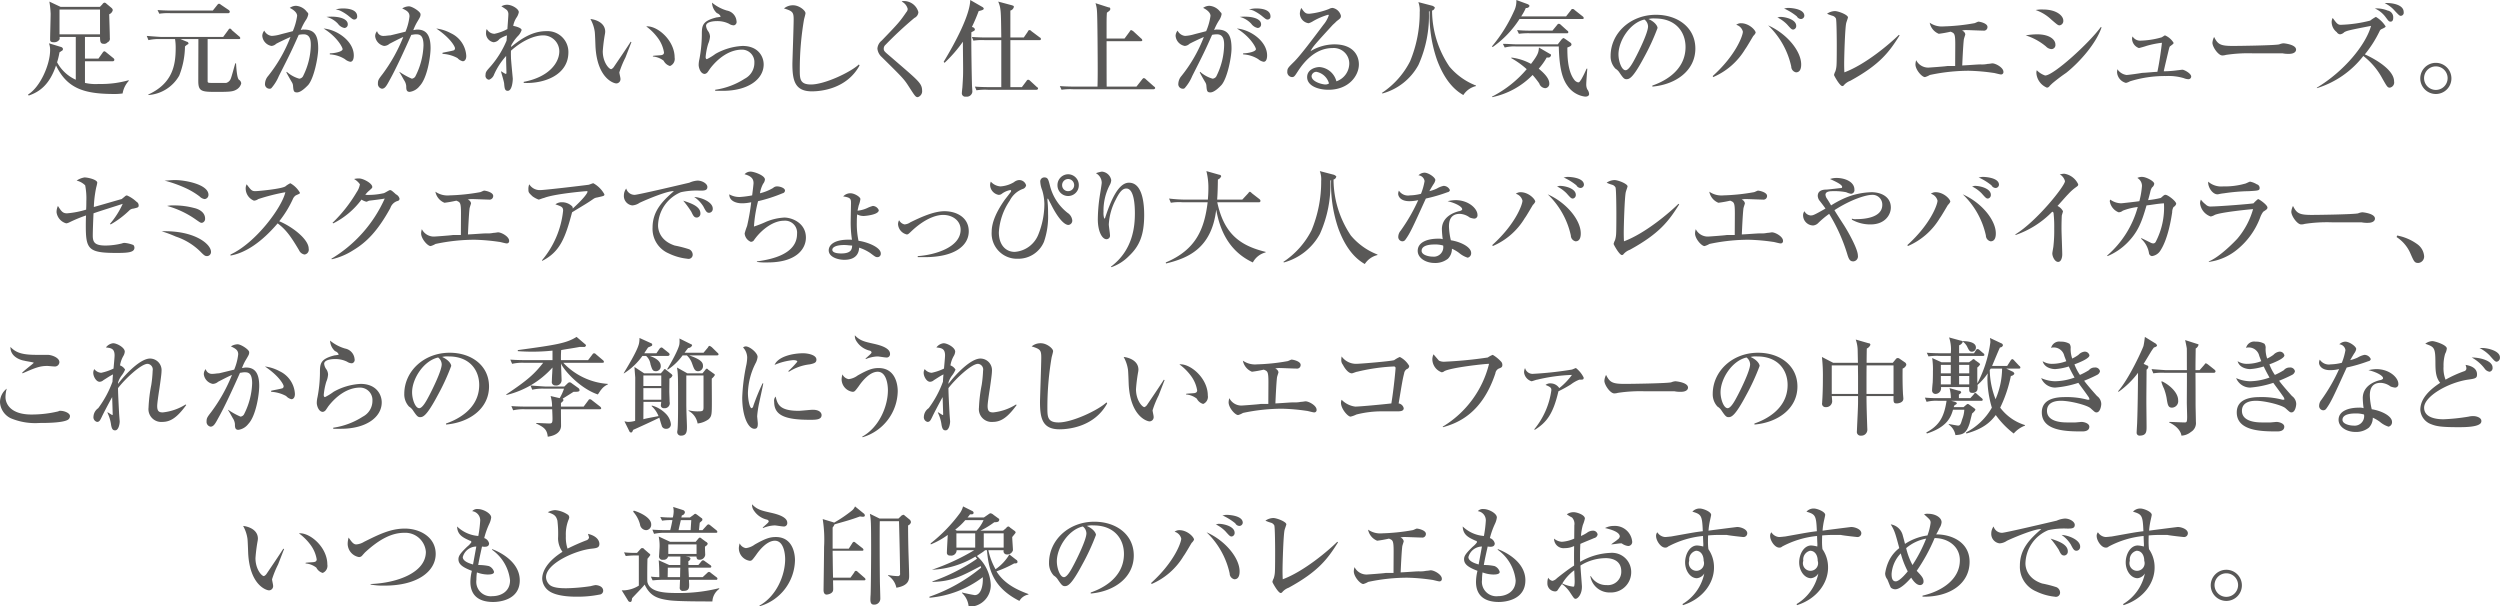<svg xmlns="http://www.w3.org/2000/svg" width="473.44" height="114.8"><path data-name="ballet/section_desc_sp.svg" d="M24.4 15.3l-.06-.1a18.915 18.915 0 01-5.62.7 9.072 9.072 0 01-2.63-.2v-4.1h5.27a.294.294 0 00.3-.3.53.53 0 00-.2-.3L20.1 9.9a.782.782 0 00-.38-.2.849.849 0 00-.3.3l-.78 1.1h-2.55V7h2.85c.02.8.02 1.3.72 1.3a.841.841 0 00.72-.3.714.714 0 00.42-.8c0-.7-.1-3.8-.12-4.5a1.086 1.086 0 00.68-.8.718.718 0 00-.24-.4l-.96-.8a.55.55 0 00-.38-.2.582.582 0 00-.38.3l-.48.5h-7.45L9.35.3a17.932 17.932 0 01.24 2.3c0 .7-.1 4.1-.1 4.8 0 .3 0 .6.68.6a1.2 1.2 0 001.08-.5.731.731 0 00.02-.5h3.08v8.1a7.547 7.547 0 01-3.54-3.3 14.582 14.582 0 00.46-1.9c.06 0 .42-.3.5-.3a.6.6 0 00.16-.3.486.486 0 00-.36-.4l-2.3-.7a3.377 3.377 0 01.22 1.3c0 2.7-1.86 7-4.18 8.4l.12.2c2.08-.7 3.98-2.1 5.18-5.7 2.12 4.4 5.36 5.4 11.09 5.4a10.4 10.4 0 001.52-.1 4.6 4.6 0 011.18-2.4zm-5.46-8.8h-7.67V1.8h7.67v4.7zm24.58-4.3a.53.53 0 00-.2-.3l-1.48-1a.826.826 0 00-.36-.2.474.474 0 00-.3.2L40.3 2h-7.61c-.22 0-1.64 0-2.86-.1l.34.7a11.011 11.011 0 012.16-.1h10.89a.294.294 0 00.3-.3zm2.16 13.6a.848.848 0 00-.44-.7c-.38-.4-.48-2.2-.54-3.1h-.14c-.14.4-.68 2.5-.86 2.9a1.31 1.31 0 01-.86.8H39.9c-.56 0-.58-.1-.58-.4V7.4h5.88c.14 0 .3 0 .3-.2a.445.445 0 00-.2-.3l-1.4-1.2a.511.511 0 00-.38-.3.641.641 0 00-.3.3L42.26 7H30.63c-.22 0-1.62-.1-2.84-.2l.32.8a8.921 8.921 0 012.16-.2h2.88a10.255 10.255 0 01.12 1.7c0 3.3-.62 6.7-5.18 8.8v.1a7.3 7.3 0 005.86-3.7 15.665 15.665 0 001.08-5.5 2.6 2.6 0 01.52-.4.168.168 0 00.14-.2.359.359 0 00-.3-.3l-1.22-.5h3.4c0 2.2-.02 5.7-.02 7.9 0 1.9.51 2.1 3.05 2.1 2.82 0 3.52 0 4.28-.5a1.857 1.857 0 00.8-1.1zM67.64 3.1c0-1.5-2.28-1.5-2.7-1.5a4.931 4.931 0 00-1.38.2 3.21 3.21 0 01.82.2 8.715 8.715 0 011.48.9c.86.7.96.8 1.24.8a.54.54 0 00.54-.6zm-1.78 1.5c0-1.2-2.12-1.6-4.04-1.4A4.472 4.472 0 0164 4.5a1.992 1.992 0 001.22.8.66.66 0 00.64-.7zM67 10.5c0-2.7-3.18-4.9-5.72-5.1 2.6 1.6 3.6 3.6 3.6 3.9 0 .5-1.58.8-2.42.8v.2a5.959 5.959 0 012.86.9 2.13 2.13 0 001.02.5c.5 0 .66-.6.66-1.2zm-6.74-1.3c0-2.3-.54-3.6-2.67-3.6a1.311 1.311 0 00-.64.1 10.367 10.367 0 011.04-2 2.789 2.789 0 00.39-1 .438.438 0 00-.22-.4 2.825 2.825 0 00-2.09-1.2 2.039 2.039 0 00-1.2.4c.24.1 1.4.7 1.4 1.5a11.283 11.283 0 01-.82 2.9c-.34.1-1.94.5-2.3.6a7.247 7.247 0 01-1.68.3 1.785 1.785 0 01-1.42-1 1.611 1.611 0 00-.38 1 2.125 2.125 0 001.74 1.9 1.436 1.436 0 00.88-.4c.34-.2 1.8-.9 2.72-1.3a27.713 27.713 0 01-4.24 7.4 2.355 2.355 0 00-.58 1.4.86.86 0 00.8 1 .473.473 0 00.48-.2 8.423 8.423 0 001.34-2.2c2.18-4.3 2.42-4.8 3.76-7.8a4.564 4.564 0 01.94-.1c1.35 0 1.35 1.4 1.35 2.1a13.557 13.557 0 01-1.41 5.7.912.912 0 01-.78.6 6 6 0 01-2.36-1.3l-.08.1c.08.2.7 1.3 1.06 1.9a1.421 1.421 0 01.2.6c.08 1 .12 1.3.76 1.3.74 0 1.72-1 2.11-1.4 1.12-1.3 1.9-5.3 1.9-6.9zm28.04 1.4a5.032 5.032 0 00-2.9-4.3 7.866 7.866 0 00-2.78-.9c2.82 1.9 3.54 3.5 3.54 3.7a.442.442 0 01-.16.4c-.1.1-1.84.4-2.2.5v.2a6.685 6.685 0 012.84.8 1.92 1.92 0 001 .6c.34 0 .66-.3.66-1zm-6.76-1.5c0-2.6-.94-3.5-2.5-3.5-.32 0-.62.1-.77.1a10.5 10.5 0 01.65-1.4c.66-1.1.72-1.2.72-1.6 0-.5-1.59-1.5-2.19-1.5a2.427 2.427 0 00-1.28.4c.86.4 1.38.7 1.38 1.5a10.565 10.565 0 01-.76 2.9c-.42.1-2.42.6-2.88.7-.38 0-.78.1-1.24.1a1.2 1.2 0 01-1.26-.9 1.409 1.409 0 00-.36 1 2.131 2.131 0 001.68 1.8 1.6 1.6 0 001.02-.4c.78-.4 1.7-.9 2.62-1.3a30.9 30.9 0 01-3.9 7c-.78 1-.9 1.2-.9 1.8a.917.917 0 00.76 1c.58 0 .9-.6 1.44-1.6 1.24-2.2 2.92-5.9 4.12-8.6.2 0 .53-.1.89-.1.66 0 1.42.1 1.42 2.1a13.858 13.858 0 01-1.56 5.9.913.913 0 01-.65.4 12.961 12.961 0 01-2.34-1.3v.1c.28.4.48.8.88 1.5a2.375 2.375 0 01.4 1.1c0 .6.02 1.1.66 1.1a2.881 2.881 0 001.87-1.1c1.46-1.5 2.08-5.6 2.08-7.2zm26.1.8a3.948 3.948 0 00-4.16-4c-1.66 0-3.72.5-6.69 3 0-.1.02-.2.02-.3a8.256 8.256 0 011.2-1.7 2.9 2.9 0 00.77-1.2c0-.5-1.55-.8-1.59-.8a4.294 4.294 0 01.58-1.5 2.661 2.661 0 00.48-1.1c0-.6-1.26-1.4-2.24-1.4a2.163 2.163 0 00-1.06.3 10.033 10.033 0 011.04.7 1.192 1.192 0 01.28.9c0 .3-.16 2.3-.18 2.7a8.815 8.815 0 01-2.44.9 1.673 1.673 0 01-1.46-.9 1.265 1.265 0 00-.14.6A1.734 1.734 0 0093.47 8a1.5 1.5 0 001.1-.6 5.674 5.674 0 011.44-.7c-.02.1-.06.8-.08 1a18.023 18.023 0 01-2.96 4.8c-.8.9-1.02 1.1-1.02 1.7a.749.749 0 00.66.9 1.639 1.639 0 00.96-1 13.225 13.225 0 012.28-3.5v.9c0 .3.06 1.9.06 2.3a.168.168 0 01-.14.2 4.1 4.1 0 01-.82-.5l-.06.1c.08.3.54 1.8.58 2.2.08.9.12 1.4.68 1.4.84 0 .96-1.9.96-2.3 0-.1-.32-3.3-.34-3.9-.02-.7-.02-1.1 0-1.4 2.35-2.1 4.61-2.9 6.09-2.9a3.033 3.033 0 013.06 3c0 2.2-1.98 4.9-6.74 5.8v.2c3.7.2 8.46-1.4 8.46-5.8zm20.12 1c0-3.3-3.34-6.1-5.38-5.9a10.123 10.123 0 012.28 2.3 6.271 6.271 0 011.08 2.6.446.446 0 01-.36.5c-.06.1-1.62.1-1.74.2v.1a3.8 3.8 0 012.04.8 1.957 1.957 0 001.2 1 1.45 1.45 0 00.88-1.6zM119.58 8l-.14-.1c-1.02 1.6-2.13 3.2-3.21 4.8a1.15 1.15 0 01-.48.4c-.42 0-1.6-1.3-1.6-3.4a29.829 29.829 0 01.4-3.2 2.973 2.973 0 00.06-.5c0-1.7-1.8-2.3-2.8-2.4a6.84 6.84 0 01.82 2.4c.06.4.12 2.3.14 2.8.32 6 3.42 7 3.96 7a.808.808 0 00.77-.9c0-.2-.21-1-.21-1.2a18.369 18.369 0 011.15-2.8c.94-2.4 1.04-2.7 1.14-2.9zm25.04 4.2c0-1.5-1.04-3.5-4-3.5a11.593 11.593 0 00-5.12 1.5 10.28 10.28 0 01-1.63 1c-.22 0-.24-.3-.24-.4a12.3 12.3 0 01.48-2.5 4.259 4.259 0 00.35-1.4 1.983 1.983 0 00-.29-.9 2.136 2.136 0 01-.46-1.1c0-.8 1.51-.9 1.99-.9a4.929 4.929 0 012.36.5 1.715 1.715 0 00.92.3.657.657 0 00.5-.8 2.218 2.218 0 00-1.82-2 7.852 7.852 0 01-2.82-1.5 2.809 2.809 0 00.94 2 1.1 1.1 0 01.68.6s-.02 0-.04.1c-.1 0-.62.1-.74.1-2.77.7-2.77 1.6-2.77 3.4a25.87 25.87 0 01-.46 4.5 5.094 5.094 0 00-.14 1.1c0 .5.34 1.7 1.16 1.7a.889.889 0 00.58-.4c.08-.1.41-.6.49-.7 1.4-1.8 3.52-3.5 5.98-3.5a2.352 2.352 0 012.34 2.5 3.355 3.355 0 01-1.82 3 14.009 14.009 0 01-5.6 2.1v.2h1.46c4.78 0 7.72-2.2 7.72-5zm18.16.2l-.12-.2c-1.62 1.5-6.5 3.8-9.08 3.8-2.12 0-2.12-1.1-2.12-2.8a56.246 56.246 0 01.8-9.5c.04-.2.28-1 .28-1.2 0-.5-1.18-1.5-2.34-1.5a2.623 2.623 0 00-1.73.6c1.63.5 1.83.7 1.83 2.1 0 1.3-.24 7.9-.24 8.4 0 3.2.5 5.2 3.7 5.2 1.58 0 6.56-.4 9.02-4.9zm11.84 4.7a2.079 2.079 0 00-.3-1.1c-.54-.9-1.9-2-5.48-5.1-1.28-1.1-1.48-1.2-1.48-1.7a.938.938 0 01.32-.7 72.618 72.618 0 015.48-5.1 1.286 1.286 0 00.76-1.1 2.831 2.831 0 00-2.78-2.1.525.525 0 00-.38.1 2.112 2.112 0 011.14 1.4.994.994 0 01-.26.6c-1.16 1.7-1.48 2.1-4.68 5.4a2.126 2.126 0 00-.8 1.5 2.463 2.463 0 00.82 1.6c3.64 3.6 4.16 4.1 4.94 5.3 1.3 2 1.44 2.3 1.88 2.3a1.169 1.169 0 00.82-1.3zm16.72-10V2a.91.91 0 00.66-.7c0-.2-.1-.2-.36-.3l-2.6-.7c.52 1.3.52 1.6.58 6.8h-2.72c-.22 0-1.64 0-2.84-.1l.28.7a11.011 11.011 0 012.16-.1h3.12v8.9h-2.16c-.22 0-1.62 0-2.84-.1l.3.7a11.011 11.011 0 012.16-.1h9.2a.3.3 0 00.3-.2.284.284 0 00-.2-.3l-1.3-1.2a.6.6 0 00-.36-.2.336.336 0 00-.3.2l-.9 1.2h-2.18V7.6h5.48c.12 0 .3 0 .3-.2a.283.283 0 00-.2-.3l-1.6-1.2a.475.475 0 00-.38-.2.385.385 0 00-.3.3l-.76 1.1h-2.54zm-7.28-2c.58-1.2.94-2.1 1.28-3 .86-.2.96-.3.96-.5a.607.607 0 00-.3-.3L183.74 0c-.04 2.8-2.79 8-5.03 11.7l.16.2a25.877 25.877 0 003.48-4v.5c0 .3.04 3.9.04 4.6 0 1.2 0 1.5-.14 3.6-.02.1-.1.9-.1 1.1a.643.643 0 00.77.6 1.057 1.057 0 001.22-.9c0-.2-.04-.9-.06-1-.06-1.8-.18-8.7-.12-10.3.66-.3.66-.4.66-.5a.5.5 0 00-.28-.4zm34.7 11.6a.308.308 0 00-.2-.3l-1.58-1.4a.507.507 0 00-.36-.2c-.1 0-.12 0-.3.2l-1.1 1.4h-5.64c-.02-.4-.02-7.9-.02-8.6H216c.14 0 .32 0 .32-.2a.445.445 0 00-.2-.3l-1.52-1.4a2.9 2.9 0 00-.36-.2c-.08 0-.16 0-.32.3l-.96 1.3h-3.4V4.6c0-1.2.02-1.6.06-2.2.58-.4.64-.5.64-.7a.272.272 0 00-.32-.3l-2.48-.8a5.683 5.683 0 01.28 1.5c.1 1.2.14 9 .14 11 0 1.8-.02 2.7-.04 3.3h-4.29c-.22 0-1.64 0-2.84-.1l.32.7a11.011 11.011 0 012.16-.1h15.27a.315.315 0 00.3-.2zM240.6 3.1c0-1.5-2.28-1.5-2.7-1.5a4.931 4.931 0 00-1.38.2 3.21 3.21 0 01.82.2 8.715 8.715 0 011.48.9c.86.7.96.8 1.24.8a.54.54 0 00.54-.6zm-1.78 1.5c0-1.2-2.12-1.6-4.04-1.4a4.472 4.472 0 012.18 1.3 1.992 1.992 0 001.22.8.66.66 0 00.64-.7zm1.14 5.9c0-2.7-3.18-4.9-5.72-5.1 2.6 1.6 3.6 3.6 3.6 3.9 0 .5-1.58.8-2.42.8v.2a5.959 5.959 0 012.86.9 2.13 2.13 0 001.02.5c.5 0 .66-.6.66-1.2zm-6.74-1.3c0-2.3-.54-3.6-2.66-3.6a1.311 1.311 0 00-.64.1 10.367 10.367 0 011.04-2 2.976 2.976 0 00.38-1 .438.438 0 00-.22-.4 2.8 2.8 0 00-2.08-1.2 2.039 2.039 0 00-1.2.4c.24.1 1.4.7 1.4 1.5a11.283 11.283 0 01-.82 2.9c-.34.1-1.94.5-2.3.6a7.226 7.226 0 01-1.69.3 1.785 1.785 0 01-1.42-1 1.611 1.611 0 00-.38 1 2.125 2.125 0 001.74 1.9 1.437 1.437 0 00.89-.4c.34-.2 1.8-.9 2.72-1.3a27.4 27.4 0 01-4.25 7.4 2.355 2.355 0 00-.58 1.4.86.86 0 00.8 1 .473.473 0 00.48-.2 8.153 8.153 0 001.35-2.2c2.18-4.3 2.42-4.8 3.76-7.8a4.564 4.564 0 01.94-.1c1.34 0 1.34 1.4 1.34 2.1a13.638 13.638 0 01-1.4 5.7.912.912 0 01-.78.6 6 6 0 01-2.36-1.3l-.08.1c.08.2.7 1.3 1.06 1.9a1.421 1.421 0 01.2.6c.08 1 .12 1.3.76 1.3.74 0 1.72-1 2.1-1.4 1.12-1.3 1.9-5.3 1.9-6.9zm24.12 3c0-1.8-1.18-3.8-4.62-3.8a8.759 8.759 0 00-4.54 1.3c.46-.9.84-1.3 4.22-5 .34-.3.54-.5.74-.7.66-.5.8-.6.8-1a1.994 1.994 0 00-1.56-1.5 1.482 1.482 0 00-.7.2 14.076 14.076 0 01-3.68.9c-.58 0-.86 0-1.56-1.1a2.594 2.594 0 00-.28 1.1 1.911 1.911 0 001.66 1.8 3.234 3.234 0 00.86-.4 12.8 12.8 0 012.8-1.2c.08 0 .16 0 .16.1a5.5 5.5 0 01-1.02 1.8c-2.1 2.8-4.28 5.7-5.46 6.9-1.1 1.1-1.37 1.3-1.37 1.9a.952.952 0 00.89 1.1c.4 0 .52-.2 1.04-1 1.54-2.4 3.7-4.5 6.66-4.5a2.936 2.936 0 013.14 2.9 3.6 3.6 0 01-2.44 3.4 3.573 3.573 0 00-3.18-2.7c-.9 0-2.36.5-2.36 1.9 0 1.7 2.16 2.4 4.04 2.4 3.88 0 5.76-2.7 5.76-4.8zm-5.66 3.6a1.194 1.194 0 01-.68.2c-.56 0-2.62-.5-2.62-1.6a.917.917 0 01.9-.8 3.058 3.058 0 012.4 2.2zm27.84.4a12.407 12.407 0 01-5.04-3.6A19.093 19.093 0 01271.2 2a.674.674 0 00.52-.6 1.384 1.384 0 00-.44-.3L268.6.4a4.561 4.561 0 01.26 1.9 23.971 23.971 0 01-1.82 9.3 15.706 15.706 0 01-5.35 6l.12.1a11.083 11.083 0 006.81-5.4 22.678 22.678 0 001.98-10.1l.14-.1a25.677 25.677 0 001.38 9.2c1 2.7 2.52 5.3 5 6.7a3.933 3.933 0 012.4-1.7v-.1zm8.56-13.1a9.734 9.734 0 00.88-1.6.59.59 0 00.7-.4.78.78 0 00-.32-.3l-2.18-.8a4.121 4.121 0 01-.44 2.1 28.353 28.353 0 01-4.19 6.7l.16.1a19.058 19.058 0 005.07-5.3h11.86c.14 0 .3 0 .3-.2a.445.445 0 00-.2-.3l-1.52-1.2a.5.5 0 00-.38-.2.305.305 0 00-.3.2l-.94 1.2h-8.5zm-.6 5.3c-.92 0-1.94-.1-2.87-.1l.35.7a7.167 7.167 0 012.16-.2h8.08c.1 4.7.88 6.4 1.68 7.5a4.753 4.753 0 003.32 2c.48 0 .74-.2.74-.5a1.638 1.638 0 00-.36-.9 2.214 2.214 0 01-.18-1c0-.4.16-2.4.2-2.9h-.14a20.34 20.34 0 01-.98 2c-.34.5-.38.6-.62.6a1.24 1.24 0 01-.74-.5c-1.3-1.7-1.3-4.7-1.3-6.1.5-.2.78-.3.78-.6a.473.473 0 00-.16-.3l-1.14-.8c-.04 0-.2-.1-.26-.1a2.94 2.94 0 01-.26.2l-.78 1h-7.52zm-4.89 10a14.958 14.958 0 007.65-4.2 17.439 17.439 0 011.26 1.6 1.279 1.279 0 001.12.9.826.826 0 00.78-.9c0-1.2-1.56-2.4-2-2.8a11.4 11.4 0 001.5-2.1h.42a.57.57 0 00.4-.4.262.262 0 00-.22-.3L291.44 9c-.08.9-.12 1.3-1.5 3.1a10.4 10.4 0 00-3.7-1.2l-.06.1a15.709 15.709 0 012.94 2.1 21.307 21.307 0 01-6.57 5.2zm7.57-12.6a27.334 27.334 0 01-2.86-.1l.34.7a13.707 13.707 0 012.16-.1h6.9c.14 0 .3 0 .3-.2a.308.308 0 00-.2-.3l-1.22-1.1a.594.594 0 00-.38-.2.378.378 0 00-.3.2l-.9 1.1h-3.84zm22.76 10.6c4.54-.4 8.14-3.1 8.14-7.2 0-4-3.36-6.4-7.46-6.4-4.86 0-8.59 3.5-8.59 7.8a3.371 3.371 0 00.91 2.4 2.353 2.353 0 01.8.8c.62.9.84 1.2 1.28 1.2.56 0 1.24-.2 3.32-4.1a41.486 41.486 0 002.58-5.6c0-.3-.38-1.1-1.72-1.7a4.07 4.07 0 011.26-.1c3.96 0 5.76 2.6 5.76 5.4 0 4.9-4.82 6.8-6.28 7.3v.2zm-1.5-12.7a1.685 1.685 0 01.68 1.3c0 1.2-1.78 4.8-2.42 6-.42.8-1.2 2.3-1.84 2.3-.74 0-1.34-1.7-1.34-3 0-2.6 2.2-6 4.92-6.6zm25.16-.4a6.568 6.568 0 011.82 1.3c.8.9.9 1 1.22 1a.672.672 0 00.54-.7c0-1.2-2-1.7-3-1.7-.24 0-.36.1-.58.1zm-12.15 11.3a13.034 13.034 0 006.07-5.3c.26-.3 1.46-2.4 1.54-2.5a1.836 1.836 0 00.44-.6c0-.5-1.28-1.8-2.76-1.8a1.416 1.416 0 00-.92.3 1.782 1.782 0 011.26 1.3c0 .7-1.28 4.4-5.71 8.4zm13.41-13a11.2 11.2 0 012.44 1.5.931.931 0 00.78.5.659.659 0 00.64-.6c0-1.4-2.74-1.5-3.04-1.5-.38 0-.58.1-.82.1zm-3 3.2a15.291 15.291 0 014.38 7.8 1.129 1.129 0 00.9 1.1c.98 0 .98-1.2.98-1.5 0-2.5-2.66-5.8-6.26-7.4zm24.9 1.9l-.14-.1c-1.72 1.7-6.3 5.6-10.32 7.1-.02-.4-.04-.9-.04-1.6 0-1.4.16-6.7.38-7.7.04-.2.34-1 .34-1.1 0-.5-1.82-1.2-2.48-1.2a2.721 2.721 0 00-1.48.5 6.678 6.678 0 001.08.4 1.046 1.046 0 01.6.5c.14.3.16 4.3.16 4.9 0 .7 0 3.2-.04 3.8a4.775 4.775 0 01-.22 1.3 2.567 2.567 0 00-.26.7c0 .1 1.08 2.1 1.58 2.1a.4.4 0 00.32-.2 2.971 2.971 0 011.18-.8c5.66-3.1 7.4-5.5 9.34-8.6zm19.66 6.9c0-.8-1.46-1.6-2.1-1.6-.12 0-.56.1-.88.1a5.22 5.22 0 01-1.36.1c-.58 0-1.6.1-3.46.2.02-.5.16-3.7.3-4.9.02-.2.28-.9.28-1a.875.875 0 00-.62-.7 2.773 2.773 0 01.94-.1c.44 0 2.58.1 3.08.1a.679.679 0 00.8-.7c0-.7-1.46-1-1.72-1-.12 0-.66.3-.8.3a38.054 38.054 0 01-5.74.6 4.024 4.024 0 01-2.68-.7 2.836 2.836 0 001.72 2.1 21.327 21.327 0 002.24-.4c.7.3.88.3.88 2.4 0 .6-.02 3.4-.02 4.1h-1.46c-.56.1-3.54.3-3.56.3a2.542 2.542 0 01-2.36-1.4 2.876 2.876 0 00-.14.8c0 1 1.22 2.4 1.8 2.4a3.672 3.672 0 00.92-.4 35.675 35.675 0 017.38-.8 37.606 37.606 0 014.64.4c.2 0 1.22.3 1.46.3a.439.439 0 00.46-.5zm11.34-9.7c0-.9-1.26-2.1-3.84-2.1a6.238 6.238 0 00-1.4.1 8.114 8.114 0 012.96 1.8c1.16 1 1.28 1.1 1.58 1.1a.828.828 0 00.7-.9zm7.24 1.3l-.12-.1c-2.26 3.1-8.98 9.2-10.56 9.2a3.984 3.984 0 01-1.58-1 1.453 1.453 0 00-.08.5 3.233 3.233 0 002 2.8.651.651 0 00.5-.3c.08-.1.5-.5.62-.6.84-.7 1.78-1.4 2.52-1.9 2.64-2.1 5.68-5.6 6.7-8.6zm-8.74 3.2c0-.8-.96-1.9-3.48-1.9a13.214 13.214 0 00-2.14.2 11.281 11.281 0 013.84 2.1 1.565 1.565 0 001.06.5.77.77 0 00.72-.9zm20.52 5.1c.12-.6.72-3.1.86-3.7.22-.9.24-1 .44-1.1.5-.4.56-.4.56-.6A3.484 3.484 0 00410 6.7c-.1 0-.6.4-.74.4a15.883 15.883 0 01-3.96.6 1.666 1.666 0 01-1.44-.8 1.119 1.119 0 00-.1.5 1.943 1.943 0 001.3 1.7c.06 0 1.16-.3 1.4-.4a17.493 17.493 0 012.96-.6c-.4 3.4-.82 5.3-.86 5.5-.4 0-2.44.2-2.9.2-.46.1-2.64.4-2.94.4a2.486 2.486 0 01-1.74-1.1c-.02.2-.06.4-.06.6a2.24 2.24 0 001.68 2 2.607 2.607 0 00.76-.3 22.221 22.221 0 016.82-1 10.126 10.126 0 013.38.4 2.47 2.47 0 00.86.2.515.515 0 00.54-.5c0-.6-1.34-1.3-1.66-1.3-.08 0-.78.1-.88.1a19.557 19.557 0 01-2.66.2zm25.06-4.1c0-1-2.34-1.2-2.38-1.2a2.6 2.6 0 00-.8.2c-.68.2-7.62.3-8.78.3-2.38 0-2.86-.3-3.56-1.7a2.852 2.852 0 00-.32 1.1c0 .8 1.12 2.4 1.86 2.4a2.148 2.148 0 00.68-.1 28.218 28.218 0 015.14-.3h5.6a5.365 5.365 0 001.22.1c.96 0 1.34-.4 1.34-.8zm20.38-7.1c0-1.7-3.06-1.8-3.6-1.7a5.711 5.711 0 011.96 1.5c.76.8.86.9 1.12.9a.591.591 0 00.52-.7zm-1.98 1a1.277 1.277 0 00-1.06-1.3 5.616 5.616 0 00-2.42-.4 5.178 5.178 0 012.08 1.7c.46.6.56.8.9.8.5 0 .5-.6.5-.8zm.16 12.1c0-2-3.08-4-5.54-5.1a21.965 21.965 0 002.8-4.4.715.715 0 01.4-.4c.66-.3.74-.4.74-.5a5.46 5.46 0 00-1.84-1.8 6.589 6.589 0 00-1.08.7 25.555 25.555 0 01-5.6.8c-.58 0-.84-.4-1.5-1.3a1.549 1.549 0 00-.2.8 2.455 2.455 0 00.98 1.9.805.805 0 00.6.4 1.279 1.279 0 00.8-.4c.54-.3.96-.4 5.08-1.2-1 3.6-5.1 8.6-10.26 11.7v.1a17.73 17.73 0 008.8-6.1 13.374 13.374 0 013.62 4.3c.86 1.5.96 1.7 1.4 1.7a1 1 0 00.8-1.2zm10.86-.6a2.95 2.95 0 10-2.96 3 2.95 2.95 0 002.96-3zm-.72 0a2.23 2.23 0 01-4.46 0 2.23 2.23 0 014.46 0zM26.26 38.9a.8.8 0 00-.42-.7 6.2 6.2 0 00-1.82-1.2 1.786 1.786 0 00-.26.1c-.1.1-.6.5-.72.6-.08 0-4.5 1.3-5.27 1.5a21.665 21.665 0 01.45-3.7 7.628 7.628 0 00.2-.9c0-.6-1.81-1-2.41-1a3.723 3.723 0 00-1.5.6 3.431 3.431 0 011.62.9 12.9 12.9 0 01.22 3c0 .8-.02 1.3-.04 1.6a17.171 17.171 0 01-3.62.7c-.82 0-1.08-.4-1.72-1.4a2.741 2.741 0 00-.26 1.2 2.526 2.526 0 001.84 2.1 1.9 1.9 0 00.6-.2 26.641 26.641 0 013.14-1.3c-.02.4-.04 1.1-.04 2 0 4.4.5 5.1 5.79 5.1 2.22 0 3.42-.1 3.42-1a.764.764 0 00-.2-.5 6.143 6.143 0 00-1.64-.4 1.206 1.206 0 00-.52.1 13.555 13.555 0 01-3.08.4c-2.07 0-2.45-.6-2.45-1.9 0-.7.06-2.5.14-4.2.79-.3 4.65-1.5 5.53-1.8a15.615 15.615 0 01-2.42 3.8l.14.1a17.309 17.309 0 003.58-2.7 1.284 1.284 0 01.76-.3c.78-.2.96-.2.96-.6zm13.22-2c0-2-4.47-2.8-6.31-2.8-.84 0-1.42.1-2.02.1a23.659 23.659 0 013.96 1.4 14.067 14.067 0 012.69 1.6 1.627 1.627 0 00.96.5.8.8 0 00.72-.8zm-.64 4.5c0-1.4-1.56-1.9-2.04-2a14.7 14.7 0 00-3.85-.5 5.283 5.283 0 00-1.3.1 17.627 17.627 0 015.47 2.6c.86.6.88.6 1.12.6a.753.753 0 00.6-.8zm1.12 6.3c0-1.5-3.18-4.1-9.35-3.9a23.136 23.136 0 012.68 1 11.991 11.991 0 014.61 2.8c.78.8.94.9 1.32.9a.777.777 0 00.74-.8zm18.5-.6c0-1.8-3.14-4.2-5.58-5.2a20.212 20.212 0 002.58-4.2 1.571 1.571 0 01.56-.7c.64-.3.78-.3.78-.5a4.759 4.759 0 00-1.82-1.8 4.376 4.376 0 00-.94.6c-.82.5-5.21.9-5.69.9-.66 0-.82-.2-1.64-1.3a1.732 1.732 0 00-.18.9 2.494 2.494 0 001.56 2.2 1.549 1.549 0 00.82-.3 38.167 38.167 0 015.13-1.3c-.66 2.9-5.61 9.6-10.39 11.8v.2c2.82-.5 5.86-2.5 8.93-6.1 1.6 1.2 2.52 2.5 4.06 5.1a1.37 1.37 0 001.04.8.924.924 0 00.78-1.1zm17.2-9.5a1.274 1.274 0 00-.68-.8c-.86-.8-.96-.8-1.12-.8-.2 0-1.04.6-1.26.6a13.051 13.051 0 01-3.42.3 3.758 3.758 0 01.74-.8c.54-.5.58-.5.58-.7 0-.7-1.74-1.6-2.44-1.6a3.435 3.435 0 00-1.01.1 3.4 3.4 0 011.11 1 3.775 3.775 0 01-.62 1.5 27.354 27.354 0 01-4.57 5.8l.14.1a15.066 15.066 0 005.35-4.5 2.927 2.927 0 00.92.4c.14 0 .46-.2.56-.2.86-.1 2.46-.3 2.92-.4A25.319 25.319 0 0162.75 49l.08.1a12.672 12.672 0 004.04-1.7c2.51-1.5 4.63-3.6 7.05-8a2.1 2.1 0 011.24-1.3c.38-.1.5-.2.5-.5zm20.76 8c0-.8-1.46-1.6-2.1-1.6-.12 0-.56.1-.88.1a5.22 5.22 0 01-1.36.1c-.58 0-1.6.1-3.46.2.02-.5.16-3.7.3-4.9.02-.2.28-.9.28-1a.875.875 0 00-.62-.7 2.773 2.773 0 01.94-.1c.44 0 2.58.1 3.08.1a.679.679 0 00.8-.7c0-.7-1.46-1-1.72-1-.12 0-.66.3-.8.3a38.049 38.049 0 01-5.75.6 4.024 4.024 0 01-2.68-.7 2.836 2.836 0 001.72 2.1 21.488 21.488 0 002.25-.4c.7.3.88.3.88 2.4 0 .6-.02 3.4-.02 4.1h-1.46c-.57.1-3.55.3-3.57.3a2.542 2.542 0 01-2.36-1.4 2.876 2.876 0 00-.14.8c0 1 1.22 2.4 1.8 2.4a3.672 3.672 0 00.92-.4 35.805 35.805 0 017.39-.8 37.606 37.606 0 014.64.4c.2 0 1.22.3 1.46.3a.439.439 0 00.46-.5zm18.04-8.8a5.3 5.3 0 00-2.1-2.1c-.14 0-.8.3-.96.3-1.52.2-8.29 1-9.13 1a2.336 2.336 0 01-2.04-1.1 2.243 2.243 0 00-.16 1c0 .5.04.6.8 1.3a4.773 4.773 0 001.14.6c.14 0 .82-.3.98-.3 1.95-.8 7.93-1.3 8.05-1.3.2 0 .22 0 .22.1 0 .3-.82 1.4-2.8 3.2a.69.69 0 00-.08-.4 2.758 2.758 0 00-2-.8 1.96 1.96 0 00-1.2.4c1.16.4 1.46.5 1.46 1.2a17.343 17.343 0 01-4.01 9.4l.06.1c3.31-1.7 4.33-4.2 5.65-9.2 2.44-1.5 2.7-1.6 4.14-2.6a1.626 1.626 0 01.6-.2c1.32-.3 1.38-.3 1.38-.6zm20.52 2.7c0-1.2-2.04-2.1-3.52-2.2a6.009 6.009 0 011.74 1.8c.46.9.64 1.2 1.08 1.2a.731.731 0 00.7-.8zm-2.34.9c0-1.4-2.08-2-3.26-2.4a18.132 18.132 0 011.54 2.1c.38.8.54 1.1 1.06 1.1a.728.728 0 00.66-.8zm1.32-5c0-.6-.94-1.2-1.88-1.2a4.576 4.576 0 00-1.54.4c-.44.1-9.71 2.3-10.35 2.3a1.651 1.651 0 01-1.6-1.2 2.228 2.228 0 00-.44 1.3 1.8 1.8 0 001.58 1.9 2.7 2.7 0 001.4-.5c1.73-.8 5.41-2.3 6.49-2.2-2.2 1.9-4.04 3.8-4.04 6.9a5.051 5.051 0 003.08 4.9 10.5 10.5 0 003.52 1 .79.79 0 001-.8 1.148 1.148 0 00-.68-1 22.533 22.533 0 00-2.72-.7c-2.74-.9-3.16-2.9-3.16-3.8a6.987 6.987 0 014.32-6.3 13.826 13.826 0 013.6-.3c.8 0 1.42 0 1.42-.7zm18.66 9.6c0-2.8-2.68-3.8-4.08-3.8a10.326 10.326 0 00-3.46.8 20.623 20.623 0 01-2.3.9 25.6 25.6 0 01.78-4.8 28.977 28.977 0 004.64-1.5.552.552 0 00.46-.5c0-.5-.94-.8-1.48-.8a1.06 1.06 0 00-.78.3 9.056 9.056 0 01-2.48 1 5.582 5.582 0 01.6-1.8 1.531 1.531 0 00.34-.8c0-.8-2.1-1.5-2.7-1.5a1.5 1.5 0 00-1.16.5c1.54.4 1.7 1.1 1.7 1.7 0 .2-.16 1.5-.26 2.3a19.286 19.286 0 01-2.23.3 3.763 3.763 0 01-2.1-.5c-.02 1.3 1.38 1.7 2.39 1.7a7.958 7.958 0 001.76-.2 40.062 40.062 0 01-.78 4.5 12.709 12.709 0 00-.46 1.4 1.872 1.872 0 001.18 1.6.81.81 0 00.5-.2c.06-.1.36-.5.44-.6 1.26-1.6 3.32-3.2 5.32-3.2a2.274 2.274 0 012.48 2.5c0 3.7-4.5 4.8-7.6 5.2v.1a11.058 11.058 0 002.02.1c5.62 0 7.26-2.7 7.26-4.7zm9.78-5.1c.04-.2.1-.5.22-1a5.338 5.338 0 00.32-1.2c0-.4-1.12-1.1-1.88-1.1a1.828 1.828 0 00-1.38.6c1.44.2 1.48.5 1.48 1.3 0 .2-.06 3-.06 3.4a22.034 22.034 0 00.24 3.5c-4.4-.2-4.4 1.8-4.4 2 0 1.3 1.78 1.8 2.92 1.8.56 0 2.74 0 2.84-2.3a8.409 8.409 0 012.08 1c.94.7 1.04.8 1.4.8a.633.633 0 00.62-.7c0-1.2-2.66-2.2-4.22-2.4a15.409 15.409 0 01-.32-3.5c0-.7.04-1.2.06-1.5a2.552 2.552 0 001.3.3c.12 0 2.8-.2 2.8-1.1a1.28 1.28 0 00-1.12-.8 6.484 6.484 0 00-.86.3 5.794 5.794 0 01-2.04.6zm-1.02 6.6c-.04.6-.08 1.5-2.08 1.5-.64 0-1.68-.1-1.68-.7 0-.4.54-.9 2.28-.9.52 0 1.02.1 1.48.1zm12.42 2.2h1.3c5.74 0 8.36-2.2 8.36-4.9 0-2.6-2.28-3.8-4.6-3.8-2.06 0-4.62 1.2-6.46 2.1a2.224 2.224 0 01-1.1.4 1.526 1.526 0 01-1.03-.8 1.549 1.549 0 00-.2.8 2.136 2.136 0 001.65 1.9c.26 0 .34-.1 1.08-.8 2.96-2.7 5.1-2.9 5.8-2.9 1.82 0 3.32 1.1 3.32 2.8 0 3.4-5.02 4.8-8.12 5v.2zm13.84-14.3a1.673 1.673 0 00-.14.6 1.965 1.965 0 001.6 1.9.942.942 0 00.62-.2 3.817 3.817 0 011.56-.7c.08 0 .2 0 .2.1a.452.452 0 01-.1.3c-.14.2-.92 1.2-1.08 1.4-1.48 2.1-2.5 4.2-2.5 6.1a4.792 4.792 0 004.96 5.1 5.268 5.268 0 004.94-3.2 14.646 14.646 0 00.78-5.3c0-.4 0-.9-.04-1.6 0-.1-.08-.9-.08-1.1a.209.209 0 01.08-.2c.06 0 .46.9.5.9 1.26 2.6 2.54 4.1 3.4 4.1a.813.813 0 00.72-.9 1.957 1.957 0 00-.9-1.4 9.435 9.435 0 01-3.34-5.2c-.28-1.1-.38-1.5-1.04-1.5a.755.755 0 00-.78.8 5.111 5.111 0 00.36 1.6 9.42 9.42 0 01.42 2.6 15.5 15.5 0 01-1.1 5.7 5.215 5.215 0 01-4.52 3.4c-1.68 0-3-1.3-3-3.7a11.813 11.813 0 012.06-6 4.549 4.549 0 012.42-2.2.9.9 0 00.68-.7 1.335 1.335 0 00-1.36-1 1.714 1.714 0 00-.94.4 5.663 5.663 0 01-2.56.8 2.678 2.678 0 01-1.82-.9zm14.64-1.4a2.046 2.046 0 00-2.02 2.1 2.02 2.02 0 004.04 0 2.046 2.046 0 00-2.02-2.1zm0 .9a1.154 1.154 0 011.14 1.2 1.132 1.132 0 01-1.14 1.1 1.119 1.119 0 01-1.14-1.1 1.154 1.154 0 011.14-1.2zm14.4 6.8c0-1.9-.24-6.1-2.88-6.1-2.04 0-3.48 3.5-4.5 6.6a.236.236 0 01-.18.2 3.539 3.539 0 01-.14-1.3 10.442 10.442 0 011.2-5.1 2.015 2.015 0 00.26-.9 1.96 1.96 0 00-1.76-1.6 5.687 5.687 0 00-1.14.3 2.074 2.074 0 011.1 1.8c0 .3-.34 2.3-.4 2.7a30.965 30.965 0 00-.34 4.2c0 2.4.84 3.8 1.64 3.8a.669.669 0 00.66-.8c0-.3-.22-1.7-.22-2a11.385 11.385 0 011.32-4.7c.74-1.5 1.3-2.1 2-2.1 1.5 0 1.62 3.3 1.62 4.7 0 2.5-.38 7-4.54 10.1l.08.1a8.578 8.578 0 003.32-2.1c2.02-1.9 2.9-4 2.9-7.8zm23 7.1v-.1c-4.94-1.2-7.9-3.5-9.16-9.4h7.86a.265.265 0 00.32-.3.53.53 0 00-.2-.3l-1.42-1.1a1.178 1.178 0 00-.38-.3.751.751 0 00-.32.3l-1.12 1.2h-4.76c.1-1.2.12-2.6.14-3.8a1.14 1.14 0 00.62-.6.328.328 0 00-.34-.3l-2.46-.7a12.649 12.649 0 01.38 3.2c0 1-.06 1.7-.1 2.2h-4.48a27.675 27.675 0 01-2.87-.2l.34.8a9.378 9.378 0 012.17-.1h4.8c-.62 5.1-2.22 9-7.93 11.4l.04.2c4.11-1 8.63-2.8 9.51-10.2.5 2.7 1.74 7.6 6.94 10a3.772 3.772 0 012.42-1.9zm21.18.4a12.407 12.407 0 01-5.04-3.6 19.093 19.093 0 01-3.28-10.6.674.674 0 00.52-.6 1.384 1.384 0 00-.44-.3l-2.68-.7a4.561 4.561 0 01.26 1.9 23.971 23.971 0 01-1.82 9.3 15.706 15.706 0 01-5.35 6l.12.1a11.083 11.083 0 006.81-5.4 22.678 22.678 0 001.98-10.1l.14-.1a25.677 25.677 0 001.38 9.2c1 2.7 2.52 5.3 5 6.7a3.933 3.933 0 012.4-1.7v-.1zM274.58 36a1.32 1.32 0 00-1.2-.8 4.154 4.154 0 00-1.26.5 6.806 6.806 0 01-1.44.5c.3-.5.4-.7.78-1.3a1.961 1.961 0 00.36-.8c0-.5-1.3-1.4-2.06-1.4a1.7 1.7 0 00-1.14.5 1.276 1.276 0 011.16 1.1 11.615 11.615 0 01-.68 2.4 9.24 9.24 0 01-2.1.3 2.052 2.052 0 01-2.08-.9 1.638 1.638 0 00-.14.6c0 .4.36 1.4 2.12 1.4a7.423 7.423 0 001.68-.2 33.137 33.137 0 01-3.34 5.8 1.816 1.816 0 00-.44 1.1.819.819 0 00.78.9.683.683 0 00.56-.3c.88-1.2 1.38-2.3 3.88-7.8a29.978 29.978 0 004.1-1.2.511.511 0 00.46-.4zm5.22 4.7c0-1.2-1.7-2.8-4.16-2.8a7.329 7.329 0 00-1.5.2c1.7.4 2.76 1.1 2.76 1.5 0 .1-.02.2-.1.2a1.048 1.048 0 01-.52.2c-.84.2-3.22 1-3.22 3.4a16.519 16.519 0 00.16 1.9 2.261 2.261 0 00-.86-.1c-2.12 0-3.88.7-3.88 2.3 0 1.4 1.58 2.3 3.18 2.3a3.852 3.852 0 002.54-.8 2.633 2.633 0 00.76-1.9 6.891 6.891 0 011.36.8 4.735 4.735 0 001.62.9.847.847 0 00.66-.9c0-1.1-1.94-2.1-3.84-2.4a12.725 12.725 0 01-.36-2.6c0-.8.12-2.4 2.04-2.4a3.335 3.335 0 011.9.7 3.731 3.731 0 00.8.2.621.621 0 00.66-.7zm-6.5 5.8a1.8 1.8 0 01-1.98 2.1c-.74 0-2.1-.3-2.1-1.1 0-1.2 2.04-1.2 2.42-1.2a5.208 5.208 0 011.66.2zm21.54-11.2a6.568 6.568 0 011.82 1.3c.8.9.9 1 1.22 1a.672.672 0 00.54-.7c0-1.2-2-1.7-3-1.7-.24 0-.36.1-.58.1zm-12.15 11.3a13.034 13.034 0 006.07-5.3c.26-.3 1.46-2.4 1.54-2.5a1.836 1.836 0 00.44-.6c0-.5-1.28-1.8-2.76-1.8a1.416 1.416 0 00-.92.3 1.782 1.782 0 011.26 1.3c0 .7-1.28 4.4-5.71 8.4zm13.41-13a11.2 11.2 0 012.44 1.5.931.931 0 00.78.5.659.659 0 00.64-.6c0-1.4-2.74-1.5-3.04-1.5-.38 0-.58.1-.82.1zm-3 3.2a15.291 15.291 0 014.38 7.8 1.129 1.129 0 00.9 1.1c.98 0 .98-1.2.98-1.5 0-2.5-2.66-5.8-6.26-7.4zm24.9 1.9l-.14-.1c-1.72 1.7-6.3 5.6-10.32 7.1-.02-.4-.04-.9-.04-1.6 0-1.4.16-6.7.38-7.7.04-.2.34-1 .34-1.1 0-.5-1.82-1.2-2.48-1.2a2.721 2.721 0 00-1.48.5 6.678 6.678 0 001.08.4 1.046 1.046 0 01.6.5c.14.3.16 4.3.16 4.9 0 .7 0 3.2-.04 3.8a4.775 4.775 0 01-.22 1.3 2.567 2.567 0 00-.26.7c0 .1 1.08 2.1 1.58 2.1a.4.4 0 00.32-.2 2.971 2.971 0 011.18-.8c5.66-3.1 7.4-5.5 9.34-8.6zm19.66 6.9c0-.8-1.46-1.6-2.1-1.6-.12 0-.56.1-.88.1a5.22 5.22 0 01-1.36.1c-.58 0-1.6.1-3.46.2.02-.5.16-3.7.3-4.9.02-.2.28-.9.28-1a.875.875 0 00-.62-.7 2.773 2.773 0 01.94-.1c.44 0 2.58.1 3.08.1a.679.679 0 00.8-.7c0-.7-1.46-1-1.72-1-.12 0-.66.3-.8.3a38.054 38.054 0 01-5.74.6 4.024 4.024 0 01-2.68-.7 2.836 2.836 0 001.72 2.1 21.327 21.327 0 002.24-.4c.7.3.88.3.88 2.4 0 .6-.02 3.4-.02 4.1h-1.46c-.56.1-3.54.3-3.56.3a2.542 2.542 0 01-2.36-1.4 2.876 2.876 0 00-.14.8c0 1 1.22 2.4 1.8 2.4a3.672 3.672 0 00.92-.4 35.675 35.675 0 017.38-.8 37.606 37.606 0 014.64.4c.2 0 1.22.3 1.46.3a.439.439 0 00.46-.5zm20.42-6.3c0-2-1.78-2.9-3.68-2.9a13.754 13.754 0 00-5.46 1.3 19.411 19.411 0 00-2.18 1.2c-.16-.3-.58-1-.86-1.4a1.784 1.784 0 01-.2-.6c0-.7.94-.7 1.54-.7a11.182 11.182 0 012.38.2 3.6 3.6 0 00.92.3.684.684 0 00.64-.8c0-1.5-1.84-2.2-3.36-2.2a3.742 3.742 0 00-1.26.2c1.34.6 2.3 1.1 2.3 1.5a.318.318 0 01-.1.2c-.14 0-2.6.3-2.86.3-.56 0-1.66.1-1.66 1.2a1.678 1.678 0 00.26.8c.16.2 1.02 1.3 1.2 1.6-2.28 1.3-2.38 1.3-2.84 1.3a1.484 1.484 0 01-1.14-.8 1.227 1.227 0 00-.26.8 1.939 1.939 0 001.9 1.9 1.539 1.539 0 001-.5 17.817 17.817 0 012.04-1.7 32.927 32.927 0 013.48 7.8c.28.9.52 1.2 1.1 1.2a.944.944 0 00.86-1.1c0-1.2-1.72-4.3-2.6-5.7-.26-.4-1.56-2.4-1.84-2.9 3.24-2.1 6.06-2.9 7.1-2.9a1.841 1.841 0 011.96 1.9c0 2.5-3.6 2.7-4.9 2.7a1.824 1.824 0 01-.86-.1v.2a7.094 7.094 0 003.56.9c2.68 0 3.82-1.8 3.82-3.2zm15.36-4a6.568 6.568 0 011.82 1.3c.8.9.9 1 1.22 1a.672.672 0 00.54-.7c0-1.2-2-1.7-3-1.7-.24 0-.36.1-.58.1zM361.3 46.6a13.051 13.051 0 006.06-5.3c.26-.3 1.46-2.4 1.54-2.5a1.836 1.836 0 00.44-.6c0-.5-1.28-1.8-2.76-1.8a1.416 1.416 0 00-.92.3 1.782 1.782 0 011.26 1.3c0 .7-1.28 4.4-5.7 8.4zm13.4-13a11.2 11.2 0 012.44 1.5.931.931 0 00.78.5.659.659 0 00.64-.6c0-1.4-2.74-1.5-3.04-1.5-.38 0-.58.1-.82.1zm-3 3.2a15.291 15.291 0 014.38 7.8 1.129 1.129 0 00.9 1.1c.98 0 .98-1.2.98-1.5 0-2.5-2.66-5.8-6.26-7.4zm21.86-1.9a3.5 3.5 0 00-2.62-2c-.36 0-.62.1-.88.1a2.17 2.17 0 011 1.3c0 .9-5.34 7.6-9.42 10.1l.08.1a17.759 17.759 0 006.92-4.4.3.3 0 01.26.3 23.444 23.444 0 01.12 2.9 26.733 26.733 0 01-.16 3.4c-.02.2-.2 1.1-.2 1.3 0 .6.48 1.6 1.1 1.6.6 0 .78-.9.78-1.4 0-.7-.14-4.1-.14-4.9 0-1.3.04-2.3.06-2.5.02-.1.22-.7.22-.8a2.3 2.3 0 00-1.04-1c.3-.3 1.68-1.9 2-2.2a9.158 9.158 0 011.3-1.2c.54-.4.62-.4.62-.7zm18.56 3.7c0-.5-1.58-1.7-2-1.7a.351.351 0 00-.32.1c-.1 0-.54.5-.66.5a17.333 17.333 0 01-2.34.4c.06-.2.36-1.3.42-1.6a2.52 2.52 0 01.32-.8 1.011 1.011 0 00.42-.7c0-.5-1.56-1.3-2.28-1.3a1.836 1.836 0 00-.92.2 1.741 1.741 0 01.88 1.5 15.79 15.79 0 01-.5 2.9c-.64.1-3.32.4-3.44.4a3.592 3.592 0 01-2.06-.7.6.6 0 00-.1.3 2.7 2.7 0 001.66 2.1 1.206 1.206 0 00.8-.3 11.356 11.356 0 012.84-.7 18.636 18.636 0 01-5.8 9.2l.08.1a11.548 11.548 0 003.72-2.5c1.98-2 2.72-3.8 3.66-7.1 1.02-.1 1.86-.3 3.3-.4a14.038 14.038 0 01-1.56 7.3.546.546 0 01-.46.3 1.191 1.191 0 01-.6-.2c-.24-.1-1.4-.7-1.66-.8l-.06.1a4.611 4.611 0 011.5 2.7.661.661 0 00.56.6 2.236 2.236 0 001.64-1.1c1.42-2.2 2.02-6 2.2-7.2a1.946 1.946 0 01.26-1 .99.99 0 00.5-.6zm15.8-3a.718.718 0 00-.54-.7 3.92 3.92 0 00-1.26-.5c-.16 0-.86.4-1.04.4a14.048 14.048 0 01-4.06.5 3.745 3.745 0 01-2.84-.9c-.1 1 .8 2.4 1.74 2.4.28 0 .38-.1 1.28-.2a36.347 36.347 0 014.74-.4c1.66-.1 1.98-.1 1.98-.6zm1.48 3.7c0-.5-1.58-1.6-1.78-1.6a6.283 6.283 0 00-.86.8c-.24.1-6.6.6-7.92.6a1.3 1.3 0 01-1.16-.4 4.268 4.268 0 01-.88-.9 1.8 1.8 0 00-.16.7 2.99 2.99 0 002.02 2.5 2.407 2.407 0 00.76-.3c1.14-.5 6.06-1 7.26-1.1a14.9 14.9 0 01-2.98 5.6c-.54.6-3.38 3.5-5.4 4.3v.1a10.66 10.66 0 005.44-2.4 14.2 14.2 0 004.28-6 4.224 4.224 0 01.58-1.1c.6-.4.8-.5.8-.8zm20.36 2.1c0-1-2.34-1.2-2.38-1.2a2.6 2.6 0 00-.8.2c-.68.2-7.62.3-8.78.3-2.38 0-2.86-.3-3.56-1.7a2.852 2.852 0 00-.32 1.1c0 .8 1.12 2.4 1.86 2.4a2.148 2.148 0 00.68-.1 28.218 28.218 0 015.14-.3h5.6a5.365 5.365 0 001.22.1c.96 0 1.34-.4 1.34-.8zm9.3 7a3.076 3.076 0 00-1.34-2.2 9.518 9.518 0 00-3.76-1.6l-.1.3a6.977 6.977 0 012.66 3.2c.62 1.4.74 1.7 1.44 1.7a1.218 1.218 0 001.1-1.4zM11.25 68.6c0-.9-1.52-1.4-2.22-1.4H6.95c-2.74 0-3.93-.4-4.97-1.5-.06 2.1 2.43 2.6 2.61 2.6.26.1 1.8.3 1.8.4s-1.88 1.5-2.2 1.9l.08.1c2.3-1 3.22-1.4 4.68-1.4.18 0 1.12.1 1.32.1a.858.858 0 00.98-.8zm2 10.2c0-.6-1.12-1-1.78-1a.6.6 0 00-.42.1 21.57 21.57 0 01-5.1.6c-3.91 0-4.91-2-4.91-3.3a5.823 5.823 0 01.24-1.6A3.241 3.241 0 000 76.2a3.611 3.611 0 002.02 3 11.989 11.989 0 005.49.9c1.06 0 4.32 0 5.34-.6a.83.83 0 00.4-.7zm21.9-2.2a10.087 10.087 0 01-4.32 1.5c-.7 0-1.06-.2-1.06-1.2 0-.5.2-1.9.42-3.3.2-1.4.4-2.8.4-3.3a2.2 2.2 0 00-2.18-2.4c-1.78 0-4.54 2.8-6.06 4.8 0-.1.02-.2.02-.3a4.43 4.43 0 01.6-1.2 5 5 0 00.72-1.2 1.815 1.815 0 00-.96-.8 5.173 5.173 0 01.64-1.8 1.911 1.911 0 00.26-.8c0-.8-1.51-1.6-2.21-1.6a1.984 1.984 0 00-1.36.8c.94.1 1.64.2 1.64 1.5 0 .4-.16 2-.2 2.5a10.257 10.257 0 01-2.34.8 1.807 1.807 0 01-1.3-.7 1.325 1.325 0 00-.2.7c0 .7.56 1.7 1.2 1.7a1.127 1.127 0 00.72-.3c.96-.6 1.06-.7 1.82-1.1-.06.6-.06.7-.1 1.4a19.762 19.762 0 01-2.7 5 2.079 2.079 0 00-.9 1.6.908.908 0 00.68 1c.44 0 .58-.3.92-1 .18-.4 1.16-2.3 1.94-3.7.02.5.1 3.1.1 3.2s0 .2-.08.2c-.06 0-.8-.5-.84-.5h-.1a7.586 7.586 0 01.72 2.4c.14.7.3 1 .76 1 .69 0 .87-1.3.87-1.7 0 0-.12-1.5-.12-1.6s-.2-3.6-.2-4.7c1.38-1.8 4.38-4.6 5.6-4.6a1.08 1.08 0 01.96 1.3 23.432 23.432 0 01-.26 2.7 27.643 27.643 0 00-.52 4.3 2.418 2.418 0 002.6 2.7c1.54 0 2.8-.8 4.54-3.2zm20.7-2a5.032 5.032 0 00-2.9-4.3 7.866 7.866 0 00-2.78-.9c2.82 1.9 3.54 3.5 3.54 3.7a.442.442 0 01-.16.4c-.1.1-1.84.4-2.2.5v.2a6.685 6.685 0 012.84.8 1.92 1.92 0 001 .6c.34 0 .66-.3.66-1zm-6.76-1.5c0-2.6-.94-3.5-2.5-3.5-.32 0-.62.1-.76.1a9.44 9.44 0 01.64-1.4c.66-1.1.72-1.2.72-1.6 0-.5-1.58-1.5-2.18-1.5a2.427 2.427 0 00-1.28.4c.86.4 1.38.7 1.38 1.5a10.565 10.565 0 01-.76 2.9c-.42.1-2.43.6-2.89.7-.38 0-.78.1-1.24.1a1.2 1.2 0 01-1.26-.9 1.409 1.409 0 00-.36 1 2.131 2.131 0 001.68 1.8 1.6 1.6 0 001.02-.4c.78-.4 1.71-.9 2.63-1.3a30.8 30.8 0 01-3.91 7c-.78 1-.9 1.2-.9 1.8a.917.917 0 00.76 1c.58 0 .9-.6 1.44-1.6 1.25-2.2 2.93-5.9 4.13-8.6.2 0 .52-.1.88-.1.66 0 1.42.1 1.42 2.1a13.858 13.858 0 01-1.56 5.9.894.894 0 01-.64.4 12.961 12.961 0 01-2.34-1.3v.1c.28.4.48.8.88 1.5a2.375 2.375 0 01.4 1.1c0 .6.02 1.1.66 1.1a2.863 2.863 0 001.86-1.1c1.46-1.5 2.08-5.6 2.08-7.2zm23.2 3.1c0-1.5-1.04-3.5-4-3.5a11.593 11.593 0 00-5.12 1.5 10.233 10.233 0 01-1.62 1c-.22 0-.24-.3-.24-.4a12.3 12.3 0 01.48-2.5 4.165 4.165 0 00.34-1.4 1.964 1.964 0 00-.28-.9 2.136 2.136 0 01-.46-1.1c0-.8 1.5-.9 1.98-.9a4.929 4.929 0 012.36.5 1.715 1.715 0 00.92.3.657.657 0 00.5-.8 2.218 2.218 0 00-1.82-2 7.852 7.852 0 01-2.82-1.5 2.809 2.809 0 00.94 2 1.1 1.1 0 01.68.6s-.02 0-.04.1c-.1 0-.62.1-.74.1-2.76.7-2.76 1.6-2.76 3.4a25.87 25.87 0 01-.46 4.5 5.094 5.094 0 00-.14 1.1c0 .5.34 1.7 1.16 1.7a.889.889 0 00.58-.4c.08-.1.4-.6.48-.7 1.4-1.8 3.52-3.5 5.98-3.5a2.352 2.352 0 012.34 2.5 3.355 3.355 0 01-1.82 3 14.009 14.009 0 01-5.6 2.1v.2h1.46c4.78 0 7.72-2.2 7.72-5zm12.18 4.2c4.54-.4 8.14-3.1 8.14-7.2 0-4-3.36-6.4-7.46-6.4-4.86 0-8.59 3.5-8.59 7.8a3.406 3.406 0 00.9 2.4 2.353 2.353 0 01.8.8c.62.9.84 1.2 1.29 1.2.56 0 1.24-.2 3.32-4.1a41.486 41.486 0 002.58-5.6c0-.3-.38-1.1-1.72-1.7a4.07 4.07 0 011.26-.1c3.96 0 5.76 2.6 5.76 5.4 0 4.9-4.82 6.8-6.28 7.3v.2zm-1.5-12.7a1.685 1.685 0 01.68 1.3c0 1.2-1.78 4.8-2.42 6-.42.8-1.2 2.3-1.84 2.3-.75 0-1.35-1.7-1.35-3 0-2.6 2.21-6 4.93-6.6zm32.14 5.1v-.1a12.79 12.79 0 01-8.44-4h7.4c.14 0 .3 0 .3-.2a.53.53 0 00-.2-.3l-1.3-1.1a.526.526 0 00-.38-.2.4.4 0 00-.28.2l-.84 1.1h-5.14c0-.3-.02-.8.04-1.9 1-.2 1.94-.3 3.5-.6h.76a.357.357 0 00.44-.3.31.31 0 00-.14-.2l-1.64-1.4c-1.92 1.2-3.78 1.5-11.13 2.5v.2a36.988 36.988 0 006.57-.1v1.8H99.5c-.22 0-1.64 0-2.86-.1l.34.8a8.921 8.921 0 012.16-.2h3.73c-1.64 2.1-2.95 3.3-7.01 6l.06.1a16.971 16.971 0 008.71-5.2l-.06 1.2c-.02.2-.06 1.2-.06 1.4a.651.651 0 00.68.8 1.017 1.017 0 001.16-1.1c0-.2-.1-2.6-.1-3.1.28 1 3.42 4.7 6.96 5.9.1-.1.52-.8.64-.9a3.1 3.1 0 011.26-1zm-1.26 4.5a.53.53 0 00-.2-.3l-1.54-1.2a.707.707 0 00-.38-.2.336.336 0 00-.3.2l-.9 1.2h-4.3v-.7a1.278 1.278 0 00.48-.5.4.4 0 00-.16-.3c.96-.6 1.76-1.1 2.06-1.3.7 0 1.14 0 1.14-.3a.52.52 0 00-.2-.4l-1.26-.9a.826.826 0 00-.36-.2.589.589 0 00-.44.2l-.62.6h-3.54c-.22 0-1.64-.1-2.86-.2l.32.8a9.127 9.127 0 012.18-.2h3.84a9.356 9.356 0 01-.82 1.8l-1.72-.4a6.9 6.9 0 01.28 2H99.7c-.22 0-1.64 0-2.86-.1l.34.8a8.792 8.792 0 012.16-.2h5.23c.04.9.06 1.4.06 1.8 0 .7-.08.9-.58.9-.34 0-2.12-.1-2.52-.1v.1c1.46.7 2.06 1.1 2.2 2.5 1.52-.2 2.46-.9 2.52-2 0-.1-.02-1.8-.02-3.2h7.32c.14 0 .3 0 .3-.2zm13.5-6.2a.792.792 0 00-.24-.3l-1.02-.8a.228.228 0 00-.22-.1.324.324 0 00-.2.2l-.52.6h-3.16l-1.83-1.2c0 .3.12 1.7.14 2 0 .2-.02 7.4-.02 8.2a5.049 5.049 0 01-1.32.2c-.28 0-.5-.1-.7-.1l.94 1.9a.333.333 0 00.28.2.243.243 0 00.24-.1c.06-.1.14-.3.2-.4.7-.3 4.19-1.9 4.95-2.3.08.3.32 1.2.42 1.4a.8.8 0 00.86.7.833.833 0 00.9-.9 3.3 3.3 0 00-.82-1.8 5.838 5.838 0 00-2.78-1.7l-.06.1a5.08 5.08 0 011.32 1.9c-1.04.2-2.68.5-2.87.6 0-1.2.02-3 .02-3.3h3.37c-.02.1-.08.6-.08.7a.529.529 0 00.58.5.966.966 0 001.08-1.2c0-.3-.06-1.7-.06-2 .02-1.9.02-2.1.02-2.4a.986.986 0 00.58-.6zm-2.12 2h-3.39v-2h3.39v2zm0 2.6h-3.39v-2.2h3.39v2.2zm10.84-8.6a.385.385 0 00-.2-.3l-1.12-1.1c-.08 0-.26-.2-.36-.2a.417.417 0 00-.32.3l-.84 1h-3.6c.18-.2.28-.4.7-.9a.8.8 0 00.74-.5.214.214 0 00-.18-.2l-2.22-1.1a5.287 5.287 0 010 1c-.06.9-1.68 3.8-2.32 4.8l.12.1a10.9 10.9 0 002.8-2.7h.8a3.753 3.753 0 01.98 1.5c.4 1.1.52 1.5 1.18 1.5a.948.948 0 00.9-1c0-.6-.26-1.2-2.64-2h5.26c.14 0 .32 0 .32-.2zm-.68 3.9a.47.47 0 00-.16-.2l-1.12-.8a.459.459 0 00-.26-.2.751.751 0 00-.32.3l-.5.6h-2.86l-1.96-1.1c.2 1.2.2 1.8.2 6.9 0 1 0 4.2-.12 5a1.544 1.544 0 00-.04.3.674.674 0 00.72.7c1.12 0 1.12-.9 1.12-1.7 0-.6-.12-2.9-.12-4.3v-5.4h3.26v6c0 .7-.14.8-.92.8a6.549 6.549 0 01-1.88-.2l-.04.1a3.362 3.362 0 011.72 2.4 4.478 4.478 0 002.08-.8c.62-.6.62-.9.62-3.6 0-.7-.02-3.5-.02-4.1a2.339 2.339 0 00.6-.7zm-8.58-3.9a.53.53 0 00-.2-.3l-1-.8a.594.594 0 00-.38-.2.769.769 0 00-.3.2l-.62.9h-2.3c.18-.3.32-.5.72-1.1.7-.3.78-.3.78-.5a.266.266 0 00-.2-.3l-2.21-1a4.658 4.658 0 01-.08 1c-.26 1.4-2.52 5-2.92 5.7h.08a12.481 12.481 0 003.48-3.3h.69a2.607 2.607 0 01.84 1.6c.32 1 .4 1.3 1.06 1.3a.931.931 0 00.88-1c0-1.1-1.48-1.7-2.1-1.9h3.46a.31.31 0 00.32-.3zm27.8 1c0-.9-1.64-1.2-2.52-1.2-1.92 0-4.72.6-5.4 2.2a11.7 11.7 0 013.5-.9c.16 0 .8 0 .8.3a17.3 17.3 0 01-1.72 1.8l.14.1a9.146 9.146 0 013.94-1.4c1-.2 1.26-.4 1.26-.9zm.98 10.5c0-.3-.26-1-1.68-1-.38 0-2.24.2-2.66.2-3.7 0-4.02-1.3-4.36-2.7a1.165 1.165 0 00-.28 1c0 2.5 1.94 3.4 6.76 3.4 1.12 0 2.22 0 2.22-.9zm-11.04-6h-.14a39.445 39.445 0 00-1.76 4.3.468.468 0 01-.31.4c-.36 0-.7-1.6-.7-2.9a13.164 13.164 0 011.55-5.8 3.466 3.466 0 00.28-1c0-.8-1.51-2-2.23-2a.82.82 0 00-.52.2 2.857 2.857 0 01.78 1.9 8.215 8.215 0 01-.14 1.3 35.929 35.929 0 00-.8 6.3c0 3.5 1.12 5.9 2.31 5.9.56 0 .64-.4.64-1 0-.2-.12-1.2-.12-1.4a18.908 18.908 0 01.4-2.6c.1-.5.66-3 .76-3.6zm24-5.6c0-1.2-2.22-1.7-3.08-1.9-1.8-.4-2.64-.6-3.58-1.6a1.821 1.821 0 00.36 1.2 4.045 4.045 0 002.44 1.7.469.469 0 01.36.3c0 .2-.12.3-1.14 1.2l.06.1a6.318 6.318 0 012.22-.5c.22 0 1.36.2 1.62.2a.636.636 0 00.74-.7zm1.46 7.1c0-1.4-.5-4.4-3.62-4.4-1.14 0-2 .3-3.96 1.4a3.581 3.581 0 01-1.7.7 1.591 1.591 0 01-1.19-.9 3.551 3.551 0 00-.16.9 2.422 2.422 0 002.07 2.4c.38 0 .46-.1 1.2-1.1.54-.8 2.02-2.7 3.56-2.7 1.64 0 1.94 2.4 1.94 3.5 0 3-1.62 7-4.88 8.8l.08.1a9.252 9.252 0 006.66-8.7zm22.4 2.5a10.087 10.087 0 01-4.32 1.5c-.7 0-1.06-.2-1.06-1.2 0-.5.2-1.9.42-3.3.2-1.4.4-2.8.4-3.3a2.2 2.2 0 00-2.18-2.4c-1.78 0-4.54 2.8-6.06 4.8 0-.1.02-.2.02-.3a4.43 4.43 0 01.6-1.2 5 5 0 00.72-1.2 1.815 1.815 0 00-.96-.8 5.173 5.173 0 01.64-1.8 1.911 1.911 0 00.26-.8c0-.8-1.5-1.6-2.2-1.6a1.984 1.984 0 00-1.36.8c.94.1 1.64.2 1.64 1.5 0 .4-.16 2-.2 2.5a10.257 10.257 0 01-2.34.8 1.825 1.825 0 01-1.31-.7 1.325 1.325 0 00-.2.7c0 .7.56 1.7 1.21 1.7a1.127 1.127 0 00.72-.3c.96-.6 1.06-.7 1.82-1.1-.06.6-.06.7-.1 1.4a19.762 19.762 0 01-2.7 5 2.063 2.063 0 00-.91 1.6.908.908 0 00.68 1c.45 0 .59-.3.93-1 .18-.4 1.16-2.3 1.94-3.7.02.5.1 3.1.1 3.2s0 .2-.08.2c-.06 0-.8-.5-.84-.5h-.1a7.586 7.586 0 01.72 2.4c.14.7.3 1 .76 1 .68 0 .86-1.3.86-1.7 0 0-.12-1.5-.12-1.6s-.2-3.6-.2-4.7c1.38-1.8 4.38-4.6 5.6-4.6a1.08 1.08 0 01.96 1.3 23.432 23.432 0 01-.26 2.7 27.643 27.643 0 00-.52 4.3 2.418 2.418 0 002.6 2.7c1.54 0 2.8-.8 4.54-3.2zm17.26-.2l-.12-.2c-1.62 1.5-6.5 3.8-9.08 3.8-2.12 0-2.12-1.1-2.12-2.8a56.246 56.246 0 01.8-9.5c.04-.2.28-1 .28-1.2 0-.5-1.18-1.5-2.34-1.5a2.6 2.6 0 00-1.72.6c1.62.5 1.82.7 1.82 2.1 0 1.3-.24 7.9-.24 8.4 0 3.2.5 5.2 3.7 5.2 1.58 0 6.56-.4 9.02-4.9zm19.06-1.5c0-3.3-3.34-6.1-5.38-5.9a10.123 10.123 0 012.28 2.3 6.271 6.271 0 011.08 2.6.446.446 0 01-.36.5c-.06.1-1.62.1-1.74.2v.1a3.8 3.8 0 012.04.8 1.957 1.957 0 001.2 1 1.45 1.45 0 00.88-1.6zm-8.18-2.9l-.14-.1c-1.02 1.6-2.12 3.2-3.2 4.8a1.15 1.15 0 01-.48.4c-.42 0-1.6-1.3-1.6-3.4a29.829 29.829 0 01.4-3.2 2.973 2.973 0 00.06-.5c0-1.7-1.8-2.3-2.8-2.4a6.84 6.84 0 01.82 2.4c.06.4.12 2.3.14 2.8.32 6 3.42 7 3.96 7a.8.8 0 00.76-.9c0-.2-.2-1-.2-1.2a18.3 18.3 0 011.14-2.8c.94-2.4 1.04-2.7 1.14-2.9zm28.78 5.6c0-.8-1.46-1.6-2.1-1.6-.12 0-.56.1-.88.1a5.22 5.22 0 01-1.36.1c-.58 0-1.6.1-3.46.2.02-.5.16-3.7.3-4.9.02-.2.28-.9.28-1a.875.875 0 00-.62-.7 2.773 2.773 0 01.94-.1c.44 0 2.58.1 3.08.1a.679.679 0 00.8-.7c0-.7-1.46-1-1.72-1-.12 0-.66.3-.8.3a38.054 38.054 0 01-5.74.6 4.024 4.024 0 01-2.68-.7 2.836 2.836 0 001.72 2.1 21.327 21.327 0 002.24-.4c.7.3.88.3.88 2.4 0 .6-.02 3.4-.02 4.1h-1.46c-.56.1-3.54.3-3.56.3a2.542 2.542 0 01-2.36-1.4 2.876 2.876 0 00-.14.8c0 1 1.22 2.4 1.8 2.4a3.672 3.672 0 00.92-.4 35.675 35.675 0 017.38-.8 37.606 37.606 0 014.64.4c.2 0 1.22.3 1.46.3a.439.439 0 00.46-.5zm17.54-8.3a4.273 4.273 0 00-1.78-1.7 5.694 5.694 0 00-1.06.6c-.5.2-6.38.7-7.2.7a3.371 3.371 0 01-2.76-1.4 4.006 4.006 0 00-.06.6 1.373 1.373 0 00.32 1c.08.2.86 1.6 1.68 1.6.16 0 .84-.3 1-.3a36.277 36.277 0 016.94-1 .3.3 0 01.34.3c0 .2-.32 3.8-.8 6.7-1.72.2-6 .6-6.84.6a4.362 4.362 0 01-2.58-1.3 1.605 1.605 0 00-.12.6c0 1.1 1.28 2.6 1.82 2.6a5.251 5.251 0 001.1-.4 19.358 19.358 0 015.02-.6h2.56c.68 0 1.38 0 1.38-.6a1.174 1.174 0 00-.96-.9c.68-4.1.76-4.6 1.04-5.7a1.134 1.134 0 01.5-.8.631.631 0 00.46-.6zm17.64-.2a.925.925 0 00-.32-.7 6.814 6.814 0 00-1.5-1.2 4.292 4.292 0 00-.94.5 80.109 80.109 0 01-8.22.8 2.123 2.123 0 01-1.02-.2c-.18-.2-.86-1-1.04-1.2a2.475 2.475 0 00-.22.9 2.664 2.664 0 001.76 2.5.781.781 0 00.5-.2c1.26-.7 7.64-1.4 8.48-1.4a19.248 19.248 0 01-8.78 11.9l.06.1c2.92-.8 7.44-2.7 9.92-10.2a1.162 1.162 0 01.64-.9c.54-.2.68-.3.68-.7zm6.14 12.3c2.24-1.4 3.48-3 4.48-7.3a25.005 25.005 0 002.36-1.3 6.369 6.369 0 011.6-.9c.72 0 .82 0 .82-.4a5.259 5.259 0 00-1.46-1.8c-.12 0-.7.3-.84.3a67.4 67.4 0 01-7.36.8 1.465 1.465 0 01-1.44-1.1 1.732 1.732 0 00-.18.9 2.012 2.012 0 001.4 1.6c.16 0 .9-.3 1.08-.3a32.738 32.738 0 016.58-.9 12.771 12.771 0 01-2.4 2.5 1.983 1.983 0 00-1.68-.9 1.341 1.341 0 00-.92.3c1.02.4 1.1.6 1.1 1a14.737 14.737 0 01-3.24 7.4zm29.02-8c0-1-2.34-1.2-2.38-1.2a2.6 2.6 0 00-.8.2c-.68.2-7.62.3-8.78.3-2.38 0-2.86-.3-3.56-1.7a2.852 2.852 0 00-.32 1.1c0 .8 1.12 2.4 1.86 2.4a2.148 2.148 0 00.68-.1 28.218 28.218 0 015.14-.3h5.6a5.365 5.365 0 001.22.1c.96 0 1.34-.4 1.34-.8zm12.58 7c4.54-.4 8.14-3.1 8.14-7.2 0-4-3.36-6.4-7.46-6.4-4.86 0-8.58 3.5-8.58 7.8a3.406 3.406 0 00.9 2.4 2.353 2.353 0 01.8.8c.62.9.84 1.2 1.28 1.2.56 0 1.24-.2 3.32-4.1a41.486 41.486 0 002.58-5.6c0-.3-.38-1.1-1.72-1.7a4.07 4.07 0 011.26-.1c3.96 0 5.76 2.6 5.76 5.4 0 4.9-4.82 6.8-6.28 7.3v.2zm-1.5-12.7a1.685 1.685 0 01.68 1.3c0 1.2-1.78 4.8-2.42 6-.42.8-1.2 2.3-1.84 2.3-.74 0-1.34-1.7-1.34-3 0-2.6 2.2-6 4.92-6.6zm30.26 1.4a.59.59 0 00-.3-.5l-1.02-.7a.571.571 0 00-.3-.1.834.834 0 00-.28.1l-.66.8h-4.96c0-.4.02-2.3.04-2.7a1.3 1.3 0 00.68-.7.323.323 0 00-.36-.3l-2.42-.7a6.4 6.4 0 01.36 1.8c.02.4.04 2.2.06 2.6h-4.7l-2.12-1.1a31.67 31.67 0 01.18 4c0 .8 0 1.9-.08 3.6 0 .1-.06.9-.06 1.1a.643.643 0 00.68.8 1.135 1.135 0 001.22-1.1c0-.1-.04-.6-.08-1h4.98v1.1c0 1.1-.12 3.2-.2 5.1 0 .1-.02.4-.02.5a.7.7 0 00.78.8 1.121 1.121 0 001.2-1.1c0-.1 0-.1-.02-.5-.06-1.9-.14-3.9-.14-5.9h5.12c-.02 1.1-.04 1.4.6 1.4.2 0 1.26-.1 1.26-.9 0-.2-.08-.9-.08-1.1-.08-1.6-.08-3.4-.06-4.6a1.161 1.161 0 00.7-.7zm-2.42 5.5h-5.12c0-3.7 0-4.1.02-5.4h5.1v5.4zm-6.72 0h-4.98v-5.4h4.96c0 .7.02 1.8.02 2v3.4zm17.56-7.2v1.2h-1.76l-1.76-.8a14.993 14.993 0 01.14 2.6c0 .4 0 1.1-.04 2-.02.2-.12 1.2-.12 1.5a.642.642 0 00.66.7 1.075 1.075 0 001.02-1.3h5.34c0 .8-.02 1.1.64 1.1a.925.925 0 00.9-.5 2.6 2.6 0 00.04-1 11.242 11.242 0 001.94-2.2c-.02.3-.06.6-.06 1.1a19.6 19.6 0 00.84 5.4 11.94 11.94 0 01-4.9 4.7l.08.2c3.24-.9 4.58-2.2 5.56-3.5a16.549 16.549 0 003.4 3.5 5.242 5.242 0 012.14-1.5v-.1a9.271 9.271 0 01-4.7-3.3 25.316 25.316 0 002.02-6 .878.878 0 00.66-.4.54.54 0 00-.28-.4l-1.26-.6h2.38c.14 0 .3 0 .3-.2a.341.341 0 00-.2-.3l-.94-1a.74.74 0 00-.4-.3.655.655 0 00-.32.3l-.64 1h-2.86c.14-.3 1.24-3 1.5-3.5a.587.587 0 00.56-.4.447.447 0 00-.34-.4l-2.12-1a5.421 5.421 0 01.08.8 23.309 23.309 0 01-2.46 7.8c-.02-.7-.02-1.3-.02-3a1.967 1.967 0 00.54-.6.7.7 0 00-.26-.3l-.7-.5a.474.474 0 00-.3-.2.565.565 0 00-.28.2l-.56.4h-1.88v-1.2h4.46c.14 0 .32 0 .32-.2a.338.338 0 00-.2-.3l-.7-.6a.645.645 0 00-.38-.2.394.394 0 00-.3.2l-.38.6h-2.82v-1.5a1.207 1.207 0 00.72-.7 2.868 2.868 0 01.78.9c.38.8.52 1 .92 1a.757.757 0 00.76-.8c0-1.1-1.84-1.2-2.5-1.2v.1a.515.515 0 00-.4-.2l-2.18-.6a6.943 6.943 0 01.32 3h-1.7c-.22 0-1.62 0-2.84-.1l.32.7a11.011 11.011 0 012.16-.1h2.06zm0 1.7v1.6h-1.88v-1.6h1.88zm0 2.1v1.6h-1.88v-1.6h1.88zm1.58 1.6v-1.6h1.92v1.6h-1.92zm0-2.1v-1.6h1.92v1.6h-1.92zm8.14-.9a15.078 15.078 0 01-1.24 5.8 15.789 15.789 0 01-1.1-5.5 1.864 1.864 0 01.2-.3h2.14zm-7.16 7.8a5.509 5.509 0 01-.4 1.8c-.26.9-.38 1.2-.78 1.2-.1 0-1.2-.2-1.74-.3l-.04.1a3.022 3.022 0 011.28 2c1.44-.1 2.06-.3 2.68-2.2.08-.3.4-1.6.48-1.9a2.7 2.7 0 00.64-.7.792.792 0 00-.24-.3l-.98-.7a.45.45 0 00-.28-.1c-.04 0-.14.1-.18.1l-.58.5h-1.86a2.486 2.486 0 00.1-.3c.44-.3.48-.3.48-.4 0-.2-.18-.2-.32-.3l-.76-.2h5.7a.236.236 0 00.3-.2.53.53 0 00-.2-.3l-.82-.7a1.048 1.048 0 00-.4-.3.55.55 0 00-.3.3l-.64.7h-2.16v-.7a.793.793 0 00.44-.4.418.418 0 00-.44-.3l-1.78-.5a7.144 7.144 0 01.26 1.9h-2.08a26.954 26.954 0 01-2.84-.1l.32.8a7.381 7.381 0 012.16-.2h1.62c-.46 3.1-1.4 4.7-3.84 6l.12.2c3.72-1.2 4.52-3 4.94-4.5h2.14zm25.94-1.1a1.894 1.894 0 00-.8-1.5c-1.08-1.2-2.1-2.4-2.44-2.9a26.238 26.238 0 002.44-1.1 1 1 0 00.56-.7.9.9 0 00-1.02-.7 1.359 1.359 0 00-1.08.5 13.722 13.722 0 01-1.7.9 8.946 8.946 0 01-1.04-2c.82-.3 2.84-1.1 2.84-1.7a.88.88 0 00-.98-.7 1.858 1.858 0 00-1.1.6 7.658 7.658 0 01-1.18.7 5.442 5.442 0 01-.3-1.9 1.248 1.248 0 00-.22-.9 3.121 3.121 0 00-1.66-.4 1.586 1.586 0 00-1.82 1.2.808.808 0 01.44-.1 2.043 2.043 0 012.06 1.6c.3.8.34.9.38 1a7.63 7.63 0 01-2.6.5 3.213 3.213 0 01-1.88-.5c.38 1.4 2.06 1.5 2.36 1.5a11.028 11.028 0 002.58-.5c.58 1.2.88 1.7 1.1 2.1a11.32 11.32 0 01-3.7.7 6.807 6.807 0 01-2.62-.6 2.876 2.876 0 002.64 1.8 18.521 18.521 0 004.4-.9c.64.9.9 1.2 1.88 2.6a1.1 1.1 0 01.22.5c0 .1-.08.1-.16.1h-.2a15.245 15.245 0 00-4.26-.5c-1.48 0-4.4.2-4.4 2.9 0 3.6 4.86 3.6 7.7 3.6.22 0 1.3 0 1.3-.9 0-.6-.94-.9-1.5-.9-.02 0-1.04.1-1.12.1h-1.54c-.74 0-3.86 0-3.86-2.2 0-1.9 2.18-1.9 2.68-1.9 1.68 0 4.86.8 5.56 1.4.78.7.86.8 1.14.8.72 0 .9-1.3.9-1.6zm8.02-7.6c.2-.3 1.22-2 1.46-2.4.2-.3.34-.5.5-.7a1.132 1.132 0 00.58-.3.624.624 0 00-.36-.5l-1.94-1.2c-.12 1-.18 1.3-.26 1.7-.14.5-2.64 6.1-4.82 8.6l.1.1a16.531 16.531 0 003.68-3.6c-.02 3.1-.06 6.6-.16 9.3 0 .3-.1 1.7-.1 2a.543.543 0 00.54.6c1.34 0 1.34-.8 1.34-1.7 0-.7-.04-4.1-.04-4.8 0-1.4.02-2.8.04-6a.8.8 0 00.34-.5.3.3 0 00-.28-.3zm9.82 1.2c0-1.8.04-3.6.04-4.1a1.158 1.158 0 00.54-.7c0-.1-.04-.1-.36-.2l-2.18-.7c.12.5.3 1.4.32 1.6.02.4 0 3.4.02 4.1h-3.84c-.22 0-1.64-.1-2.86-.2l.34.8a11.011 11.011 0 012.16-.1h4.2v1.6c0 .6-.02 3.4-.02 4.1 0 .3.06 2.2.06 2.6 0 1-.08 1.1-.46 1.1-.44 0-2.48-.1-2.94-.1v.1c1.92.9 2.28 2.1 2.32 2.5a3.015 3.015 0 001.8-.7 1.937 1.937 0 00.94-1.9c0-.5-.06-2.8-.06-3.3 0-1.7 0-4.4-.02-6h3.5a.306.306 0 00.3-.3.53.53 0 00-.2-.3l-1.26-1a1.8 1.8 0 00-.36-.2c-.08 0-.1 0-.32.3l-.88 1h-.78zm-6.46 2.2a7.435 7.435 0 00.5 1.3 10.368 10.368 0 01.48 1.7c.22 1.4.3 1.9 1.04 1.9a1.223 1.223 0 001.16-1.4c0-1.6-1.94-3.1-3.1-3.6zm25.54 4.2a1.894 1.894 0 00-.8-1.5c-1.08-1.2-2.1-2.4-2.44-2.9a26.238 26.238 0 002.44-1.1 1 1 0 00.56-.7.9.9 0 00-1.02-.7 1.359 1.359 0 00-1.08.5 13.722 13.722 0 01-1.7.9 8.946 8.946 0 01-1.04-2c.82-.3 2.84-1.1 2.84-1.7a.88.88 0 00-.98-.7 1.858 1.858 0 00-1.1.6 7.658 7.658 0 01-1.18.7 5.442 5.442 0 01-.3-1.9 1.248 1.248 0 00-.22-.9 3.121 3.121 0 00-1.66-.4 1.586 1.586 0 00-1.82 1.2.808.808 0 01.44-.1 2.043 2.043 0 012.06 1.6c.3.8.34.9.38 1a7.63 7.63 0 01-2.6.5 3.213 3.213 0 01-1.88-.5c.38 1.4 2.06 1.5 2.36 1.5a11.028 11.028 0 002.58-.5c.58 1.2.88 1.7 1.1 2.1a11.32 11.32 0 01-3.7.7 6.807 6.807 0 01-2.62-.6 2.876 2.876 0 002.64 1.8 18.521 18.521 0 004.4-.9c.64.9.9 1.2 1.88 2.6a1.1 1.1 0 01.22.5c0 .1-.08.1-.16.1h-.2a15.245 15.245 0 00-4.26-.5c-1.48 0-4.4.2-4.4 2.9 0 3.6 4.86 3.6 7.7 3.6.22 0 1.3 0 1.3-.9 0-.6-.94-.9-1.5-.9-.02 0-1.04.1-1.12.1h-1.54c-.74 0-3.86 0-3.86-2.2 0-1.9 2.18-1.9 2.68-1.9 1.68 0 4.86.8 5.56 1.4.78.7.86.8 1.14.8.72 0 .9-1.3.9-1.6zm14.12-8.5a1.32 1.32 0 00-1.2-.8 4.154 4.154 0 00-1.26.5 6.806 6.806 0 01-1.44.5c.3-.5.4-.7.78-1.3a1.961 1.961 0 00.36-.8c0-.5-1.3-1.4-2.06-1.4a1.7 1.7 0 00-1.14.5 1.276 1.276 0 011.16 1.1 11.615 11.615 0 01-.68 2.4 9.24 9.24 0 01-2.1.3 2.052 2.052 0 01-2.08-.9 1.638 1.638 0 00-.14.6c0 .4.36 1.4 2.12 1.4a7.423 7.423 0 001.68-.2 33.137 33.137 0 01-3.34 5.8 1.816 1.816 0 00-.44 1.1.819.819 0 00.78.9.683.683 0 00.56-.3c.88-1.2 1.38-2.3 3.88-7.8a29.978 29.978 0 004.1-1.2.511.511 0 00.46-.4zm5.22 4.7c0-1.2-1.7-2.8-4.16-2.8a7.329 7.329 0 00-1.5.2c1.7.4 2.76 1.1 2.76 1.5 0 .1-.02.2-.1.2a1.048 1.048 0 01-.52.2c-.84.2-3.22 1-3.22 3.4a16.519 16.519 0 00.16 1.9 2.261 2.261 0 00-.86-.1c-2.12 0-3.88.7-3.88 2.3 0 1.4 1.58 2.3 3.18 2.3a3.852 3.852 0 002.54-.8 2.633 2.633 0 00.76-1.9 6.891 6.891 0 011.36.8 4.735 4.735 0 001.62.9.847.847 0 00.66-.9c0-1.1-1.94-2.1-3.84-2.4a12.725 12.725 0 01-.36-2.6c0-.8.12-2.4 2.04-2.4a3.335 3.335 0 011.9.7 3.731 3.731 0 00.8.2.621.621 0 00.66-.7zm-6.5 5.8a1.8 1.8 0 01-1.98 2.1c-.74 0-2.1-.3-2.1-1.1 0-1.2 2.04-1.2 2.42-1.2a5.208 5.208 0 011.66.2zm25.74-10.8c0-1.3-2.42-1.8-3.34-1.8h-.54a7.363 7.363 0 011.92 1.4c.88 1 1.04 1.2 1.36 1.2a.76.76 0 00.6-.8zm-1.4 1.9c0-1.3-2.36-1.9-3.94-1.9a7.815 7.815 0 012.44 2.1 1.363 1.363 0 00.94.6.7.7 0 00.56-.8zm-2.12 10.1c0-.6-.92-.9-1.5-.9a3.579 3.579 0 00-.92.1 37.556 37.556 0 01-4.74.5c-1.16 0-3.68-.2-3.68-2.2 0-2.1 4.42-4.7 8.26-5.3 1.5-.2 1.76-.3 1.76-1 0-1.4-1.58-1.7-2.18-1.8a1.863 1.863 0 01.16.6.55.55 0 01-.42.6 22.344 22.344 0 00-3.52 1.6 5.879 5.879 0 01-.38-2.5 7.714 7.714 0 01.3-2.4 2.727 2.727 0 00.32-1c0-.7-2.3-1.4-2.72-1.4a2.321 2.321 0 00-1.36.5c1.7.6 1.9.7 1.92 3.5 0 1.8.1 2.9.9 3.9-1.84 1.2-3.76 2.9-3.76 5.1a3.11 3.11 0 001.96 2.7c1 .4 1.82.6 5.22.6 1.02 0 3.3 0 4.08-.6a.636.636 0 00.3-.6zM61.99 106.9c0-3.3-3.34-6.1-5.38-5.9a10.123 10.123 0 012.28 2.3 6.271 6.271 0 011.08 2.6.446.446 0 01-.36.5c-.06.1-1.62.1-1.74.2v.1a3.8 3.8 0 012.04.8 1.957 1.957 0 001.2 1 1.45 1.45 0 00.88-1.6zM53.8 104l-.14-.1c-1.02 1.6-2.12 3.2-3.2 4.8a1.15 1.15 0 01-.48.4c-.42 0-1.6-1.3-1.6-3.4a29.829 29.829 0 01.4-3.2 2.973 2.973 0 00.06-.5c0-1.7-1.8-2.3-2.8-2.4a6.84 6.84 0 01.82 2.4c.06.4.12 2.3.14 2.8.32 6 3.42 7 3.96 7a.8.8 0 00.76-.9c0-.2-.2-1-.2-1.2a18.3 18.3 0 011.14-2.8c.94-2.4 1.04-2.7 1.14-2.9zm28.71.9c0-3.2-3.02-4.8-5.83-4.8-2.7 0-4.9 1.1-7.72 2.5a3.3 3.3 0 01-1.48.5c-.52 0-.84-.4-1.46-1.3a4.6 4.6 0 00-.18 1.2 2.594 2.594 0 002.14 2.5.8.8 0 00.62-.3c.08-.1.44-.5.54-.6 2.82-2.6 5.16-3.7 7.42-3.7a3.91 3.91 0 014.09 3.6c0 3.9-5.33 5.9-10.47 6.1v.1a12.808 12.808 0 002.68.2c6.19 0 9.65-2.7 9.65-6zm15.92 5c0-3.9-4.65-5.7-5.21-5.9l-.06.1a8.141 8.141 0 013.43 5.8c0 2.2-1.84 3-3.35 3a2.736 2.736 0 01-3.02-3.1 9.185 9.185 0 01.1-1.4 6.038 6.038 0 001.98.4c.36 0 1.26 0 1.26-.5a1.681 1.681 0 00-.98-1.1 9.252 9.252 0 00-2.02-.2c.26-1.5.62-3 .72-3.5.62.1 1.34.1 1.34-.6a1.378 1.378 0 00-.92-1 14.725 14.725 0 01.96-2.7 3.888 3.888 0 00.36-1.2c0-.8-1.56-1.6-2.5-1.6a1.293 1.293 0 00-1.1.4 1.756 1.756 0 011.52 1.8 23.925 23.925 0 01-.36 2.9 6.485 6.485 0 01-4.02-1.8c.06 1.6 1.1 2.1 2.44 2.7a.255.255 0 01.26.3 3.781 3.781 0 01-.76.8c-1.36 1.3-1.68 1.8-1.68 2.4 0 .9.68 1.5 2.54 2.2a9.033 9.033 0 00-.28 2.1c0 2.3 1.3 3.8 4.32 3.8 1.23 0 5.03-.4 5.03-4.1zm-8.23-6.4l-.62 3.4c-.68-.2-1.94-.6-1.94-1.4a2.682 2.682 0 012.56-2zm24.03 8.4c0-1-1.28-1.1-1.46-1.1a8.144 8.144 0 00-.9.2 34.646 34.646 0 01-4.59.4c-.74 0-2.4 0-3.14-.6a2.068 2.068 0 01-.74-1.5c0-2.6 5.62-5.1 8.69-5.4.94-.1 1.42-.2 1.42-.9 0-.2-.06-1.4-2.16-1.9.08.3.2.6.2.7a.716.716 0 01-.44.5 37.971 37.971 0 00-3.63 1.6 6.739 6.739 0 01-.32-2.4 7.422 7.422 0 01.48-3 1.554 1.554 0 00.16-.5.65.65 0 00-.22-.5 5.1 5.1 0 00-2.46-.9 3.448 3.448 0 00-1.38.4c1.14.4 1.56.6 1.82 1.6a20.382 20.382 0 01.12 3.4 4.49 4.49 0 00.84 2.5c-3 1.9-3.84 3.8-3.84 5.1a3.014 3.014 0 001.26 2.3c1.48 1.1 4.58 1.1 5.3 1.1a21.032 21.032 0 004.29-.4.74.74 0 00.7-.7zm21.64-2.3a.376.376 0 00-.2-.3l-1.04-.8a.658.658 0 00-.36-.2.554.554 0 00-.34.2l-.86.8h-2.62c0-.3-.08-1.6-.08-1.8h4.04a.236.236 0 00.3-.2.4.4 0 00-.22-.3l-.98-.7a.782.782 0 00-.38-.2.53.53 0 00-.3.2l-.58.7h-1.88c0-.1 0-.3-.02-.7a.861.861 0 00.42-.5.552.552 0 00-.28-.3l-.6-.1h2c.04.4.14.6.56.6a1.053 1.053 0 001.1-.9c0-.2-.06-1.3-.04-1.6a1.042 1.042 0 00.52-.5.568.568 0 00-.34-.4l-.82-.6a.613.613 0 00-.34-.2.664.664 0 00-.28.2l-.5.6h-4.85l-2.16-1a8.586 8.586 0 01.14 2.5c0 .2-.08 1.3-.08 1.3a.632.632 0 00.78.6.835.835 0 00.94-.6h2.33l-.02 1.6h-2.09l-2-.9c.1.8.12 2.6.12 3.2a15 15 0 01-1.6-.1l.32.7c.4 0 .78-.1 2.16-.1h3.05c-.02.2-.06 1.2-.06 1.4a.592.592 0 00.72.7c1.06 0 1.06-.6 1.06-1.2 0-.2-.02-.3-.04-.9h5.1a.236.236 0 00.3-.2zm-3.96-4.7h-5.35v-1.8h5.35v1.8zm-3.08 2.6c-.02.6-.02.8-.04 1.8h-2.35c0-.3.04-1.6.02-1.8h2.37zm7.02-6.8a.53.53 0 00-.2-.3l-1.12-.9a.732.732 0 00-.36-.2.513.513 0 00-.32.2l-.82.9h-.66l.14-1.4c.44-.4.5-.4.5-.6a.274.274 0 00-.18-.3l-.92-.7c-.08 0-.14-.1-.24-.1a.57.57 0 00-.32.2l-.7.5h-1.62c.04-.2.06-.2.1-.4a.7.7 0 00.58-.6.526.526 0 00-.34-.4l-1.89-.6a4.137 4.137 0 01.1.8 5.624 5.624 0 01-.16 1.2 18.479 18.479 0 01-2.38-.1l.34.7a11.03 11.03 0 011.96-.1c-.02.1-.24 1.3-.42 1.9h-.54c-.22 0-1.64 0-2.84-.1l.32.8a8.921 8.921 0 012.16-.2h9.53c.14 0 .3 0 .3-.2zm-4.94-2.2l-.12 1.9h-2.28c.04-.3.36-1.6.42-1.9h1.98zm-7.59.8c0-1.3-2.22-2.3-3.3-2.6l-.12.2a5.79 5.79 0 011.3 2.4 1.231 1.231 0 001.18 1.1 1.012 1.012 0 00.94-1.1zm12.93 12.2l-.12-.1a31.067 31.067 0 01-7.82.9c-2.35 0-5.27-.1-5.71-2.1-.04-.2-.02-2.2-.02-2.5 0-.2.02-1.6.04-1.9a5.488 5.488 0 00.54-.7.459.459 0 00-.24-.3l-.92-.8a.4.4 0 00-.34-.2.367.367 0 00-.3.1l-.72.8a19.435 19.435 0 01-2.46-.1l.32.7a16.317 16.317 0 012.48-.1v5.7a5.832 5.832 0 01-2.86.9h-.38l1.18 1.9a.506.506 0 00.4.3c.28 0 .32-.2.38-.7.32-.4 2.04-2.1 2.38-2.6 1.08 2.3 2.56 2.7 4.8 3 1.75.2 6.13.2 8.03.2a3.094 3.094 0 011.34-2.4zM149.09 99c0-1.2-2.23-1.7-3.09-1.9-1.8-.4-2.64-.6-3.58-1.6a1.821 1.821 0 00.36 1.2 4.045 4.045 0 002.44 1.7.469.469 0 01.36.3c0 .2-.12.3-1.14 1.2l.06.1a6.318 6.318 0 012.22-.5c.22 0 1.37.2 1.63.2a.636.636 0 00.74-.7zm1.46 7.1c0-1.4-.5-4.4-3.63-4.4-1.14 0-2 .3-3.96 1.4a3.581 3.581 0 01-1.7.7 1.573 1.573 0 01-1.18-.9 3.551 3.551 0 00-.16.9 2.415 2.415 0 002.06 2.4c.38 0 .46-.1 1.2-1.1.54-.8 2.02-2.7 3.56-2.7 1.65 0 1.95 2.4 1.95 3.5 0 3-1.62 7-4.89 8.8l.08.1a9.249 9.249 0 006.67-8.7zm21.96-7.2a.7.7 0 00-.24-.5l-.98-.8a.229.229 0 00-.24-.1c-.1 0-.18.1-.28.1l-.62.6h-3.58l-1.84-.9c.2 1.1.24 1.4.24 7 0 1.6-.04 7-.1 8.4-.02.1-.04.7-.04.8 0 .6.12 1 .66 1a1.137 1.137 0 001.22-1.2c0-.5-.08-2.8-.08-3.3-.04-3.3-.06-9.9-.02-11.3h3.64c.1 3.6.2 8.1.2 9.9a.408.408 0 01-.48.5 10.08 10.08 0 01-1.74-.2l-.06.1a3.516 3.516 0 011.58 2.3c2.42-.4 2.42-1.6 2.42-2.3s-.12-4.1-.14-4.9c-.06-2.7-.06-3.9-.06-4.6a.846.846 0 00.54-.6zm-8.61 10.8a.445.445 0 00-.2-.3l-1.26-1.1a.554.554 0 00-.34-.2.392.392 0 00-.32.3l-.72 1h-3.3c-.02-.5-.06-3-.06-3.5 0-.2-.02-.8-.02-1.6h5.54c.12 0 .3 0 .3-.2a.53.53 0 00-.2-.3l-1.28-1a.613.613 0 00-.34-.2.583.583 0 00-.32.3l-.64 1h-3.06v-4a2.657 2.657 0 00.36-.6c2.06-.6 2.92-.8 4.82-1.5.6.1.92.1.92-.2a.52.52 0 00-.26-.4l-1.6-1.3a2 2 0 01-.6.8 25.87 25.87 0 01-3.4 2.3c-.06-.1-.08-.1-.14-.1l-1.98-.6a24.934 24.934 0 01.26 5.3c0 1.3-.1 8.1-.1 8.1 0 .2 0 .9.6.9.04 0 1.18-.1 1.22-.9.02-.2 0-.4-.02-1.8h5.84c.14 0 .3 0 .3-.2zm30.87 2.8c-1.88-.7-4.52-1.8-6.06-4.3a21.165 21.165 0 003.34-1.5c.34 0 .64 0 .64-.3a.438.438 0 00-.26-.4l-1.28-1a8.838 8.838 0 01-2.62 2.8 12.939 12.939 0 01-1.36-3.6h2.9a.618.618 0 00.54.8 1.135 1.135 0 001.22-.8c0-.3-.14-2.1-.14-2.5.08-.1.5-.6.56-.7a.209.209 0 00.08-.2.466.466 0 00-.24-.3l-.82-.6a.513.513 0 00-.32-.2.587.587 0 00-.4.3l-.6.5h-4.29a16.256 16.256 0 002.63-1.6c.64 0 .94-.1.94-.5a.171.171 0 00-.12-.2l-.96-.7a1.164 1.164 0 00-.56-.3.834.834 0 00-.4.2l-.87.6h-3.1a4.177 4.177 0 00.48-.6h.44c.14-.1.24-.1.24-.3a.445.445 0 00-.2-.3l-1.8-.9a4.179 4.179 0 01-.54 1.2 29.585 29.585 0 01-5.6 5.8l.02.2a15.038 15.038 0 003.22-1.8c-.06 1.2-.16 2.9-.16 3.3a.518.518 0 00.58.6 1.029 1.029 0 001.26-1h3.32a41.354 41.354 0 01-8 3.7 17.317 17.317 0 008.24-2.5 2.8 2.8 0 00.32.4 34.715 34.715 0 01-8.46 4.3v.1c3.64-.1 5.36-1 9.14-3 .04.1.04.2.08.3a31.541 31.541 0 01-9.78 5.5v.2a19.5 19.5 0 0010.1-3.9c.08 1.8-.42 3.4-1.52 3.4-.1 0-2.14-.4-2.42-.5v.1a3.959 3.959 0 011.26 2.6 4.07 4.07 0 004.19-4.1 7.68 7.68 0 00-2.63-5.5c.54-.4 1.1-.7 1.55-1.1h.36c.28 3.4 1 7 6.14 9.6a2.458 2.458 0 011.7-1.2zm-10.09-8.8h-3.56V101h3.56v2.7zm5.39 0h-3.77V101h3.77v2.7zm-3.81-5.2a6.752 6.752 0 01-1.34 2h-3.72l-.3-.2a12.144 12.144 0 001.9-1.8h3.46zm20.3 13.9c4.55-.4 8.15-3.1 8.15-7.2 0-4-3.36-6.4-7.47-6.4-4.86 0-8.58 3.5-8.58 7.8a3.406 3.406 0 00.9 2.4 2.353 2.353 0 01.8.8c.62.9.84 1.2 1.28 1.2.56 0 1.24-.2 3.32-4.1a41.974 41.974 0 002.59-5.6c0-.3-.39-1.1-1.73-1.7a4.07 4.07 0 011.26-.1c3.97 0 5.77 2.6 5.77 5.4 0 4.9-4.82 6.8-6.29 7.3v.2zm-1.5-12.7a1.685 1.685 0 01.68 1.3c0 1.2-1.78 4.8-2.42 6-.42.8-1.2 2.3-1.84 2.3-.74 0-1.34-1.7-1.34-3 0-2.6 2.2-6 4.92-6.6zm25.17-.4a6.568 6.568 0 011.82 1.3c.8.9.9 1 1.22 1a.672.672 0 00.54-.7c0-1.2-2-1.7-3-1.7-.24 0-.36.1-.58.1zm-12.15 11.3a13.051 13.051 0 006.06-5.3c.26-.3 1.46-2.4 1.54-2.5a1.836 1.836 0 00.44-.6c0-.5-1.28-1.8-2.76-1.8a1.416 1.416 0 00-.92.3 1.782 1.782 0 011.26 1.3c0 .7-1.28 4.4-5.7 8.4zm13.41-13a11.2 11.2 0 012.44 1.5.931.931 0 00.78.5.659.659 0 00.64-.6c0-1.4-2.74-1.5-3.04-1.5-.38 0-.58.1-.82.1zm-3 3.2a15.291 15.291 0 014.38 7.8 1.129 1.129 0 00.9 1.1c.98 0 .98-1.2.98-1.5 0-2.5-2.66-5.8-6.26-7.4zm24.9 1.9l-.14-.1c-1.72 1.7-6.3 5.6-10.33 7.1-.02-.4-.04-.9-.04-1.6 0-1.4.16-6.7.38-7.7.04-.2.34-1 .34-1.1 0-.5-1.82-1.2-2.48-1.2a2.721 2.721 0 00-1.48.5 6.678 6.678 0 001.08.4 1.046 1.046 0 01.6.5c.14.3.16 4.3.16 4.9 0 .7 0 3.2-.04 3.8a4.775 4.775 0 01-.22 1.3 2.567 2.567 0 00-.26.7c0 .1 1.08 2.1 1.58 2.1a.4.4 0 00.32-.2 2.971 2.971 0 011.18-.8c5.67-3.1 7.41-5.5 9.35-8.6zm19.66 6.9c0-.8-1.46-1.6-2.1-1.6-.12 0-.56.1-.88.1a5.22 5.22 0 01-1.36.1c-.58 0-1.6.1-3.46.2.02-.5.16-3.7.3-4.9.02-.2.28-.9.28-1a.875.875 0 00-.62-.7 2.773 2.773 0 01.94-.1c.44 0 2.58.1 3.08.1a.679.679 0 00.8-.7c0-.7-1.46-1-1.72-1-.12 0-.66.3-.8.3a38.183 38.183 0 01-5.75.6 4.024 4.024 0 01-2.68-.7 2.836 2.836 0 001.72 2.1 21.327 21.327 0 002.24-.4c.7.3.88.3.88 2.4 0 .6-.02 3.4-.02 4.1h-1.46c-.56.1-3.54.3-3.56.3a2.542 2.542 0 01-2.36-1.4 2.876 2.876 0 00-.14.8c0 1 1.22 2.4 1.8 2.4a3.672 3.672 0 00.92-.4 35.706 35.706 0 017.39-.8 37.606 37.606 0 014.64.4c.2 0 1.22.3 1.46.3a.439.439 0 00.46-.5zm15.82.3c0-3.9-4.64-5.7-5.2-5.9l-.06.1a8.162 8.162 0 013.42 5.8c0 2.2-1.84 3-3.34 3a2.74 2.74 0 01-3.03-3.1 9.185 9.185 0 01.1-1.4 6.114 6.114 0 001.99.4c.36 0 1.26 0 1.26-.5a1.681 1.681 0 00-.98-1.1 9.285 9.285 0 00-2.03-.2c.26-1.5.63-3 .73-3.5.62.1 1.34.1 1.34-.6a1.378 1.378 0 00-.92-1 14.725 14.725 0 01.96-2.7 3.888 3.888 0 00.36-1.2c0-.8-1.56-1.6-2.51-1.6a1.293 1.293 0 00-1.1.4 1.756 1.756 0 011.52 1.8 23.925 23.925 0 01-.36 2.9 6.485 6.485 0 01-4.02-1.8c.06 1.6 1.1 2.1 2.44 2.7a.255.255 0 01.26.3 3.781 3.781 0 01-.76.8c-1.36 1.3-1.68 1.8-1.68 2.4 0 .9.68 1.5 2.54 2.2a9.033 9.033 0 00-.28 2.1c0 2.3 1.3 3.8 4.33 3.8 1.22 0 5.02-.4 5.02-4.1zm-8.23-6.4l-.62 3.4c-.68-.2-1.94-.6-1.94-1.4a2.682 2.682 0 012.56-2zm28.45-1a3.279 3.279 0 00-3.48-2.9 3.548 3.548 0 00-1.66.4c.9.2 2.8.7 2.8 1.6a.908.908 0 01-.46.6c-.16.2-1 .7-1.16.9.24 0 1.48-.2 1.76-.2a.4.4 0 01.36.1 2.629 2.629 0 001.08.4.765.765 0 00.76-.9zm-.18 5.8a3.628 3.628 0 00-3.9-3.6 12.286 12.286 0 00-5.77 1.7c-.02-.5-.04-1.9.04-3.4.88-.4 1.93-.8 2.61-1.1a.83.83 0 00.66-.7.88.88 0 00-.98-.7 1.9 1.9 0 00-1.04.4 6.809 6.809 0 01-1.13.6 10.5 10.5 0 01.36-2.1 6.249 6.249 0 00.38-1.2c0-.7-1.52-1.2-2.08-1.2a2.159 2.159 0 00-1.34.4 6.825 6.825 0 00.98.6 1.752 1.752 0 01.44 1.5c0 .4-.02 2.1-.02 2.5a6.706 6.706 0 01-2.34.6 2.583 2.583 0 01-1.48-.6 1.8 1.8 0 002.04 1.8 3.871 3.871 0 001.76-.4c-.02 2-.02 2.3 0 3.7-1.26.8-2.76 2-3.26 2.4a1.646 1.646 0 01-.84.5 1.139 1.139 0 01-.8-.6 2.611 2.611 0 00-.16 1 1.507 1.507 0 001.48 1.6.55.55 0 00.5-.3c.2-.3.54-.8.78-1.1a6.01 6.01 0 011.6 1.7c.66 1 .74 1.1.98 1.1.38 0 1.2-.8 1.2-2.3 0-.3-.26-3.3-.28-4a9.132 9.132 0 014.81-1.4c.58 0 2.92.1 2.92 2.5a2.534 2.534 0 01-2.78 2.6 3.318 3.318 0 01-2.98-1.7h-.1a3.672 3.672 0 003.78 3.1 3.832 3.832 0 003.96-3.9zm-10.71 1.6a4.656 4.656 0 01-.08 1.1.2.2 0 01-.22.1 6.975 6.975 0 01-2.04-.6 8.522 8.522 0 012.26-2.5c.02.3.08 1.6.08 1.9zm32.69-8.9c0-.8-1.26-1.2-1.92-1.2-.04 0-4.82.6-5.42.7a13.084 13.084 0 01.32-2.1c.02-.1.18-.8.18-.9 0-.6-1.52-1.2-2.16-1.2a1.821 1.821 0 00-1.39.6c1.69.5 1.85.7 1.97 3.7-1.65.2-2.07.3-6.01 1-.12 0-.82.1-1.16.1a1.888 1.888 0 01-1.44-.9 1.035 1.035 0 00-.24.7c0 .9.9 2.2 1.7 2.2a.7.7 0 00.58-.2 17.674 17.674 0 016.61-2c0 .2.04 1.3.06 1.5a4.18 4.18 0 01-.02.5 5.456 5.456 0 00-1.15-.2c-1.42 0-2.28 1.7-2.28 3.2 0 1.6 1 3 2.24 3a1.858 1.858 0 001.39-.9 8.826 8.826 0 01-4.13 5.8l.1.2c3.77-1.2 5.87-4.2 5.87-7.1a5.993 5.993 0 00-1.06-3.5 10.965 10.965 0 01-.08-1.4c0-.6.02-1 .02-1.2 1.1-.1 1.86-.1 2.28-.1h1.26c.26.1 3.04.4 3.1.4a.717.717 0 00.78-.7zm-8.26 5.2a1.44 1.44 0 11-2.73 0 1.7 1.7 0 011.28-1.9c.89 0 1.45.8 1.45 1.9zm29.86-5.2c0-.8-1.26-1.2-1.92-1.2-.04 0-4.82.6-5.42.7a13.084 13.084 0 01.32-2.1c.02-.1.18-.8.18-.9 0-.6-1.52-1.2-2.16-1.2a1.821 1.821 0 00-1.39.6c1.69.5 1.85.7 1.97 3.7-1.65.2-2.07.3-6.01 1-.12 0-.82.1-1.16.1a1.888 1.888 0 01-1.44-.9 1.035 1.035 0 00-.24.7c0 .9.9 2.2 1.7 2.2a.7.7 0 00.58-.2 17.674 17.674 0 016.61-2c0 .2.04 1.3.06 1.5a4.18 4.18 0 01-.02.5 5.456 5.456 0 00-1.15-.2c-1.42 0-2.28 1.7-2.28 3.2 0 1.6 1 3 2.24 3a1.858 1.858 0 001.39-.9 8.826 8.826 0 01-4.13 5.8l.1.2c3.77-1.2 5.87-4.2 5.87-7.1a5.993 5.993 0 00-1.06-3.5 10.965 10.965 0 01-.08-1.4c0-.6.02-1 .02-1.2 1.1-.1 1.86-.1 2.28-.1h1.26c.26.1 3.04.4 3.1.4a.717.717 0 00.78-.7zm-8.26 5.2a1.44 1.44 0 11-2.73 0 1.7 1.7 0 011.28-1.9c.89 0 1.45.8 1.45 1.9zm19.85 6.8c5.21.1 8.91-2.5 8.91-6.6 0-3.7-3.34-5.2-6.32-5.2a11.9 11.9 0 00.62-1.2 2.3 2.3 0 00.4-1.1c0-.9-1.2-1.6-2.5-1.6a1.814 1.814 0 00-.82.1c1.12 1 1.24 1.1 1.24 1.6a10.347 10.347 0 01-.6 2.4 10.424 10.424 0 00-4.25 1.6c-.12-.5-.28-1.1-.42-1.6a2.788 2.788 0 00-2.28-2.1c.72 1.2.82 1.5 1.62 4.5a6.682 6.682 0 00-1.96 2.4 8.487 8.487 0 00-.72 2.4 1.862 1.862 0 00.4 1.1c.12.2.54 1.4.7 1.6a1.365 1.365 0 00.8.3c1.16 0 2.74-1.9 3.04-2.2.24.4.92 1.4 1.66 1.4a.642.642 0 00.67-.7c0-.6-.33-1-1.29-2a34.018 34.018 0 003.39-6.2c2.44 0 4.78 1.5 4.78 4.2 0 3.7-3.54 5.9-7.07 6.7v.2zm.69-11a27.278 27.278 0 01-2.59 5 13.058 13.058 0 01-1.2-3.2 8.124 8.124 0 013.79-1.8zm-3.49 6.2c-.16.2-1.52 1.9-2.28 1.9-.78 0-.78-1-.78-1.4a6.236 6.236 0 011.74-3.9 16.558 16.558 0 001.32 3.4zm32.65-4.7c0-1.2-2.04-2.1-3.52-2.2a6.009 6.009 0 011.74 1.8c.46.9.64 1.2 1.08 1.2a.731.731 0 00.7-.8zm-2.34.9c0-1.4-2.08-2-3.26-2.4a18.132 18.132 0 011.54 2.1c.38.8.54 1.1 1.06 1.1a.728.728 0 00.66-.8zm1.32-5c0-.6-.94-1.2-1.88-1.2a4.576 4.576 0 00-1.54.4c-.44.1-9.71 2.3-10.35 2.3a1.651 1.651 0 01-1.6-1.2 2.228 2.228 0 00-.44 1.3 1.8 1.8 0 001.58 1.9 2.7 2.7 0 001.4-.5c1.72-.8 5.41-2.3 6.49-2.2-2.2 1.9-4.05 3.8-4.05 6.9a5.047 5.047 0 003.09 4.9 10.5 10.5 0 003.52 1 .79.79 0 001-.8 1.148 1.148 0 00-.68-1 22.533 22.533 0 00-2.72-.7c-2.74-.9-3.16-2.9-3.16-3.8a6.987 6.987 0 014.32-6.3 13.826 13.826 0 013.6-.3c.8 0 1.42 0 1.42-.7zm21.42 1.6c0-.8-1.26-1.2-1.92-1.2-.04 0-4.82.6-5.42.7a13.084 13.084 0 01.32-2.1c.02-.1.18-.8.18-.9 0-.6-1.52-1.2-2.16-1.2a1.84 1.84 0 00-1.39.6c1.69.5 1.85.7 1.97 3.7-1.65.2-2.07.3-6.01 1-.12 0-.82.1-1.16.1a1.888 1.888 0 01-1.44-.9 1.035 1.035 0 00-.24.7c0 .9.9 2.2 1.7 2.2a.7.7 0 00.58-.2 17.674 17.674 0 016.61-2c0 .2.04 1.3.06 1.5a4.18 4.18 0 01-.02.5 5.483 5.483 0 00-1.14-.2c-1.43 0-2.29 1.7-2.29 3.2 0 1.6 1 3 2.25 3a1.859 1.859 0 001.38-.9 8.826 8.826 0 01-4.13 5.8l.1.2c3.77-1.2 5.87-4.2 5.87-7.1a5.993 5.993 0 00-1.06-3.5 10.965 10.965 0 01-.08-1.4c0-.6.02-1 .02-1.2 1.1-.1 1.86-.1 2.28-.1h1.26c.26.1 3.04.4 3.1.4a.717.717 0 00.78-.7zm-8.26 5.2a1.44 1.44 0 11-2.73 0 1.7 1.7 0 011.29-1.9c.88 0 1.44.8 1.44 1.9zm18.49 4.6a2.95 2.95 0 10-2.96 3 2.95 2.95 0 002.96-3zm-.72 0a2.23 2.23 0 01-4.46 0 2.23 2.23 0 014.46 0z" fill="#595857" fill-rule="evenodd"/></svg>